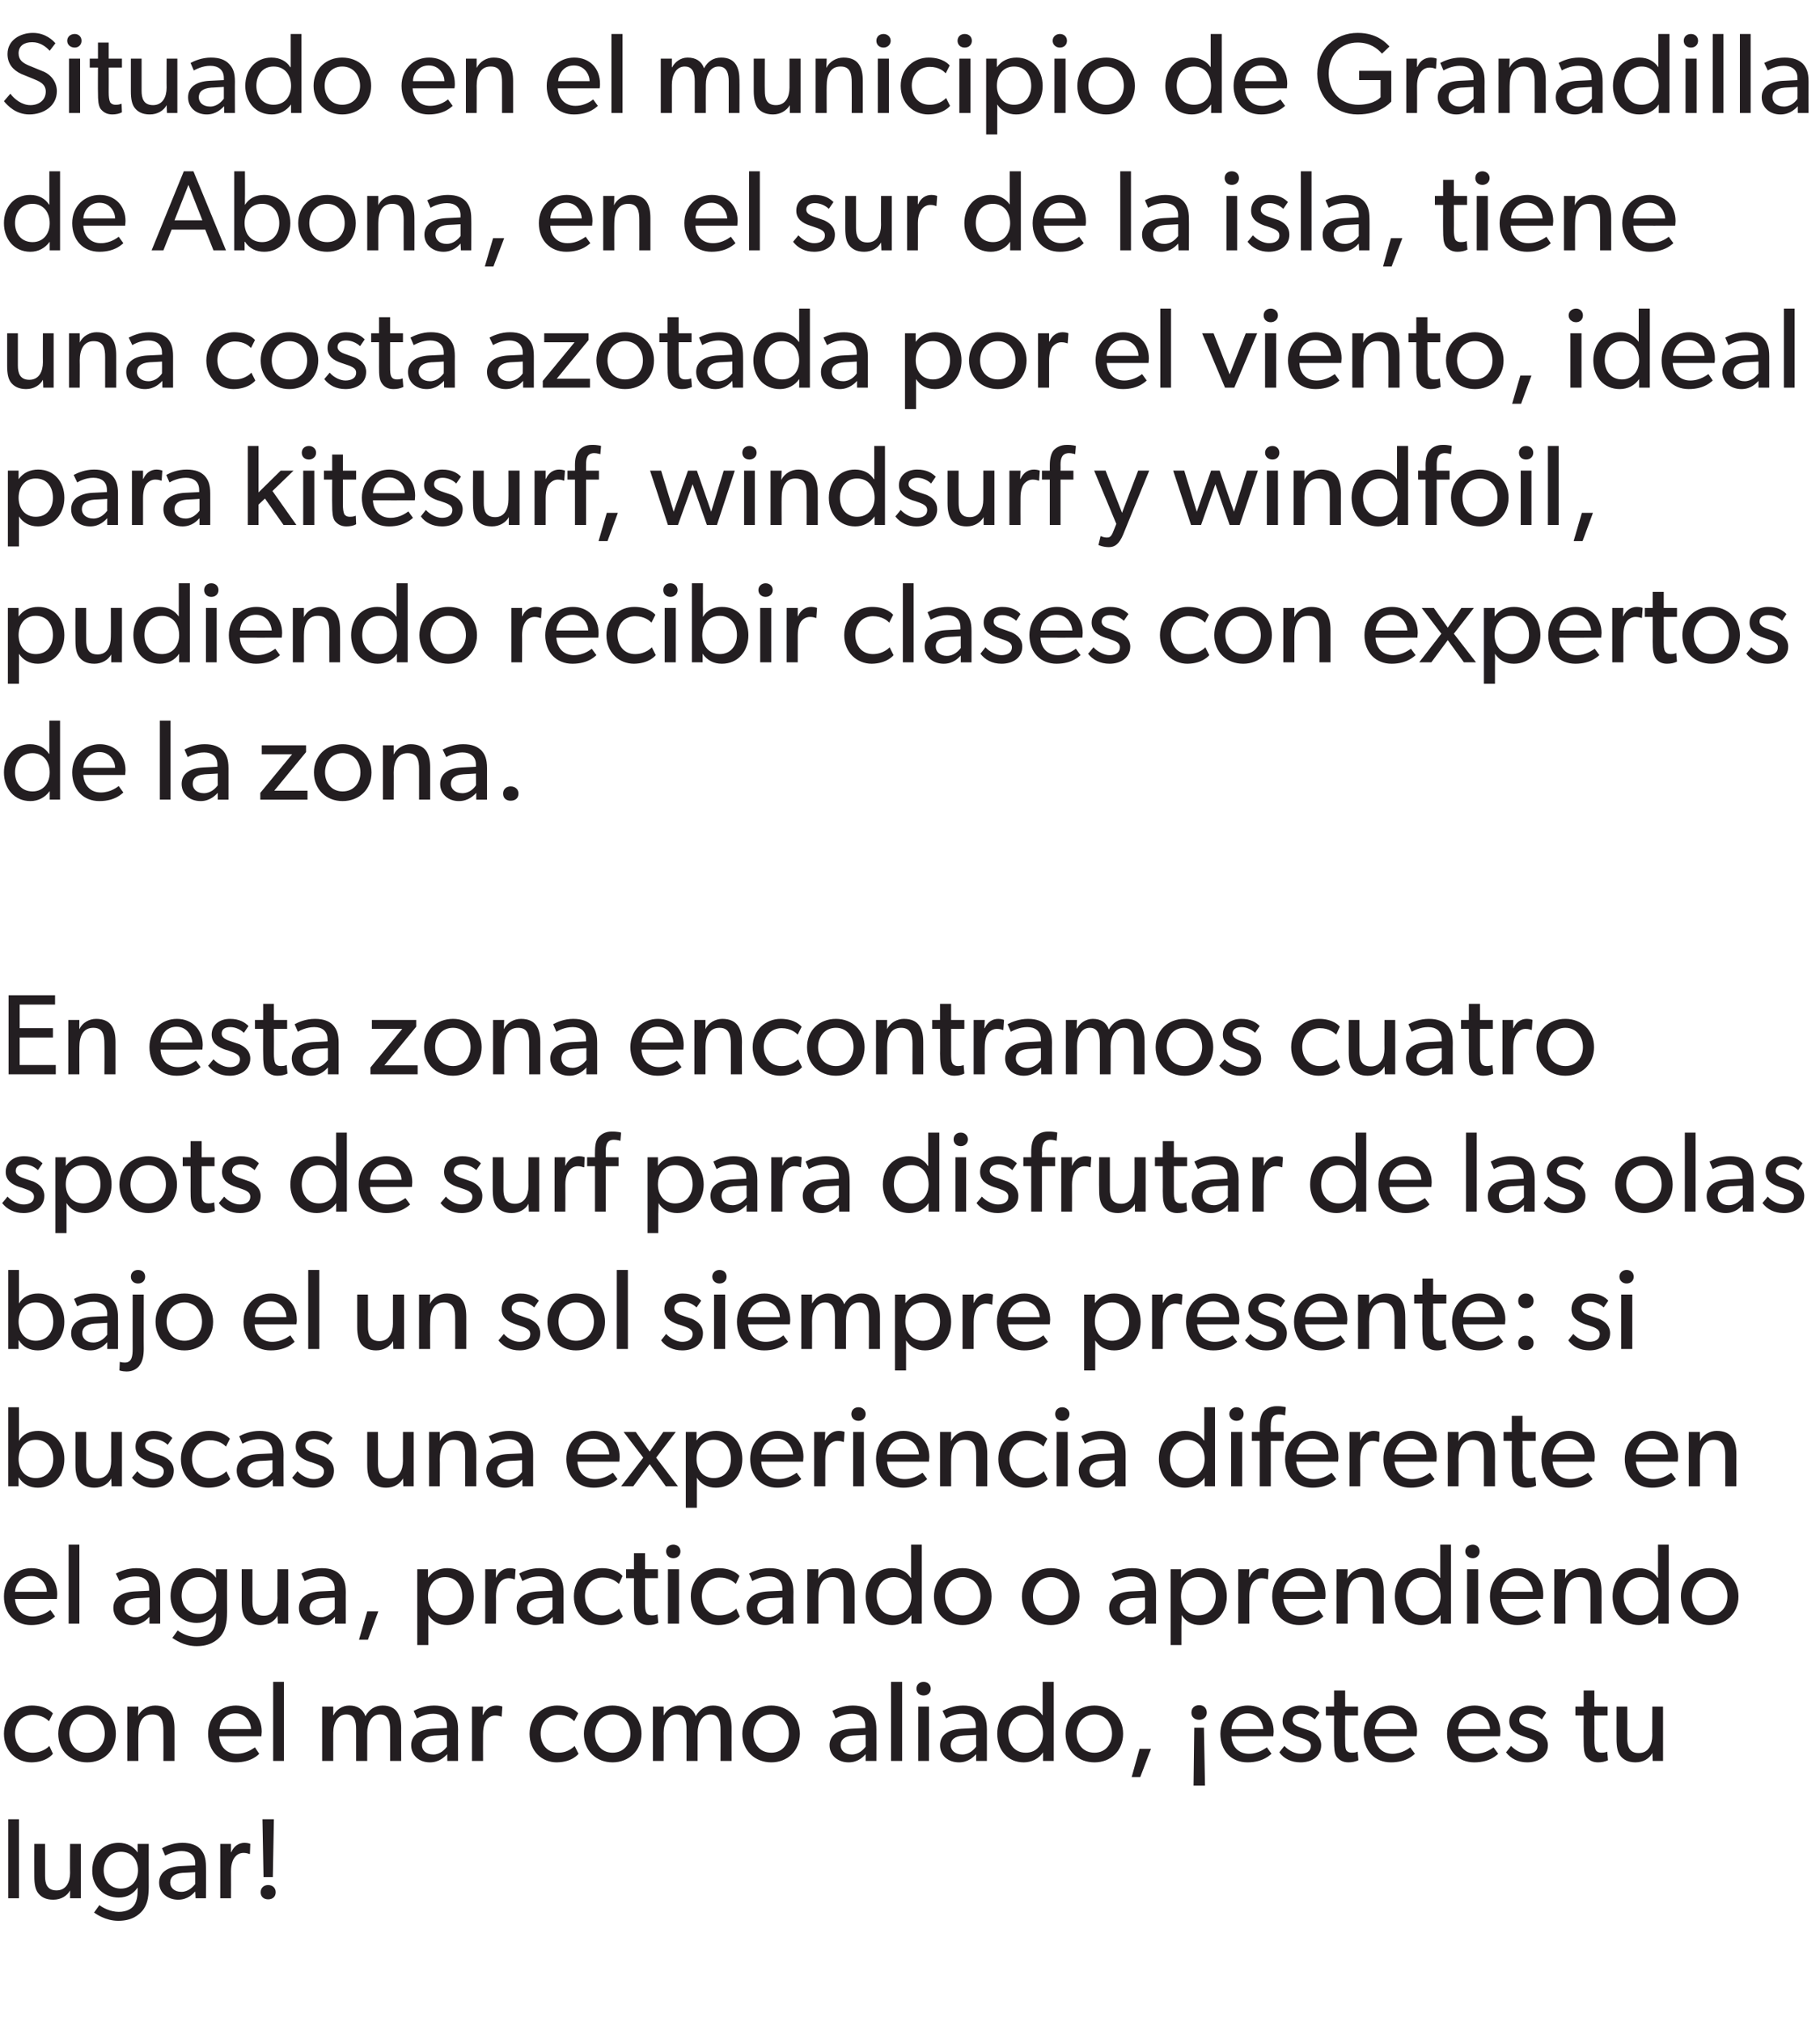 <?xml version="1.0" standalone="no"?><!DOCTYPE svg PUBLIC "-//W3C//DTD SVG 1.1//EN" "http://www.w3.org/Graphics/SVG/1.1/DTD/svg11.dtd"><svg xmlns="http://www.w3.org/2000/svg" version="1.1" width="509px" height="565.4px" viewBox="0 -6 509 565.4" style="top:-6px"><desc>Situado en el municipio de Granadilla de Abona, en el sur de la isla, tiene una costa azotada por el viento, ideal pa...</desc><defs/><g id="Polygon42391"><path d="m5.3 502.7l0 22.1l-3 0l0-22.1l3 0zm9.6 22.5c-2.2 0-3.4-.8-4.2-1.8c-.8-1-1.1-2.5-1.1-4.7c-.03-.01 0-9.1 0-9.1l3 0c0 0 .01 8.96 0 9c0 2 .5 4 3.2 4c2.7 0 3.8-2.3 3.8-4.9c-.05.03 0-8.1 0-8.1l3 0l0 15.2l-3 0c0 0 .02-2.18 0-2.2c-.8 1.5-2.5 2.6-4.7 2.6zm25 3c-1.1 1.3-3 2.9-6.8 2.9c-3.7 0-6.3-2-6.8-2.3c0 0 1.5-2.1 1.5-2.1c.8.7 3.1 1.9 5.4 1.9c2.3 0 3.6-.9 4.2-1.7c.6-.7 1.1-2.2 1.1-4.2c0 0 0-.9 0-.9c-1.1 1.6-2.8 2.8-5.3 2.8c-4 0-7.4-2.8-7.4-7.5c0-5 3.4-7.8 7.4-7.8c2.4 0 4.2 1.1 5.3 2.7c-.04-.03 0 0 0 0l0-2.4l3.1 0c0 0-.03 12 0 12c0 3.4-.6 5.2-1.7 6.6zm-1.3-11.2c0-3-1.8-5.2-4.8-5.2c-3 0-4.8 2.2-4.8 5.2c0 2.8 1.8 5.1 4.8 5.1c3 0 4.8-2.3 4.8-5.1zm11.2 8.2c-2.8 0-5.3-1.8-5.3-4.8c0-2.9 2.5-4.4 6-4.6c0 .01 4.1-.2 4.1-.2c0 0-.04-.56 0-.6c0-2.3-1.6-3.4-3.8-3.4c-2.2 0-4.1 1-4.6 1.3c0 0-.9-2.1-.9-2.1c1.1-.6 3.1-1.5 5.7-1.5c2.5 0 4 .7 5 1.7c1 1.1 1.6 2.4 1.6 5c.03-.03 0 8.8 0 8.8l-2.9 0c0 0-.08-1.92-.1-1.9c-.6.6-2 2.3-4.8 2.3zm-2.2-4.8c0 1.4 1.1 2.6 3.1 2.6c2 0 3.3-1.4 3.9-2.2c-.01-.03 0-3.3 0-3.3c0 0-3.56.23-3.6.2c-2.4.2-3.4 1.2-3.4 2.7zm17-10.8l0 2.3c0 0 .1.04.1 0c.7-1.7 2.1-2.6 3.7-2.6c1.07.01 1.6.3 1.6.3l-.1 2.8c0 0-.17.02-.2 0c-.3-.1-.8-.3-1.6-.3c-1.4 0-2.2.9-2.5 1.3c-.3.4-1 1.6-1 3.8c.04.02 0 7.6 0 7.6l-3 0l0-15.2l3 0zm12-6.9l-.3 16.2l-2.6 0l-.3-16.2l3.2 0zm-1.6 18.4c1.2 0 2.1.8 2.1 2c0 1.3-.9 2-2.1 2c-1.2 0-2.1-.7-2.1-2c0-1.2.9-2 2.1-2z" stroke="none" fill="#231e21"/></g><g id="Polygon42390"><path d="m8.8 486.8c-4.1 0-7.7-3.1-7.7-8c0-4.9 3.7-7.9 7.8-7.9c4 0 5.7 2 5.9 2.2c0 0-1.1 2.2-1.1 2.2c-.5-.5-1.9-1.8-4.6-1.8c-2.7 0-4.9 2-4.9 5.2c0 3.2 2 5.4 4.9 5.4c3 .03 4.7-1.9 4.7-1.9l1 2.2c0 0-1.68 2.35-6 2.4zm15.6-15.9c4.5 0 8 3.2 8 7.9c0 4.8-3.5 8-8 8c-4.6 0-8.1-3.2-8.1-8c0-4.7 3.5-7.9 8.1-7.9zm4.9 7.9c0-3-1.9-5.4-4.9-5.4c-3.1 0-5 2.4-5 5.4c0 3 1.9 5.3 5 5.3c3 0 4.9-2.3 4.9-5.3zm9.4-7.6c0 0-.07 2.57-.1 2.6c.9-1.8 2.8-2.9 4.8-2.9c4.3 0 5.4 2.9 5.4 6.5c0 .01 0 9 0 9l-3.1 0c0 0 .03-8.48 0-8.5c0-2.5-.4-4.5-3.1-4.5c-2.9 0-3.9 2.4-3.9 5.4c-.04-.05 0 7.6 0 7.6l-3.1 0l0-15.2l3.1 0zm27.2 15.6c-4.6 0-7.7-3.2-7.7-8c0-4.8 3.5-7.9 7.8-7.9c4.2 0 7.2 3 7.2 7.3c-.05.55-.1 1.3-.1 1.3c0 0-11.76.02-11.8 0c.2 3 2.1 4.9 4.9 4.9c2.9 0 4.7-1.6 5.1-1.8c0 0 1.2 1.8 1.2 1.8c-.1.1-2.1 2.4-6.6 2.4zm0-13.7c-3.1 0-4.4 2.5-4.5 4.4c0 0 8.8 0 8.8 0c0-1.7-1.3-4.4-4.3-4.4zm13.5-8.8l0 22.1l-3 0l0-22.1l3 0zm13.8 6.9l0 2.4c0 0 .08 0 .1 0c.7-1.4 2.3-2.7 4.4-2.7c2.2 0 3.8 1 4.5 3c1-1.9 2.7-3 4.8-3c4.1 0 5.2 3 5.2 6.3c-.04-.02 0 9.2 0 9.2l-3.1 0c0 0 .02-8.86 0-8.9c0-1.7-.3-4.1-2.8-4.1c-2.4 0-3.6 2.4-3.6 5.1c-.01 0 0 7.9 0 7.9l-3.1 0c0 0 .01-8.86 0-8.9c0-2.2-.5-4.1-2.7-4.1c-2.5 0-3.7 2.4-3.7 5.1c.01 0 0 7.9 0 7.9l-3.1 0l0-15.2l3.1 0zm27 15.6c-2.8 0-5.2-1.8-5.2-4.8c0-2.9 2.4-4.4 5.9-4.6c.03.01 4.1-.2 4.1-.2c0 0-.01-.56 0-.6c0-2.3-1.6-3.4-3.8-3.4c-2.2 0-4 1-4.6 1.3c0 0-.9-2.1-.9-2.1c1.1-.6 3.2-1.5 5.7-1.5c2.5 0 4 .7 5 1.7c1.1 1.1 1.7 2.4 1.7 5c-.04-.03 0 8.8 0 8.8l-3 0c0 0-.05-1.92 0-1.9c-.7.6-2.1 2.3-4.9 2.3zm-2.2-4.8c0 1.4 1.1 2.6 3.2 2.6c1.9 0 3.2-1.4 3.8-2.2c.02-.03 0-3.3 0-3.3c0 0-3.53.23-3.5.2c-2.5.2-3.5 1.2-3.5 2.7zm17.1-10.8l-.1 2.3c0 0 .13.04.1 0c.8-1.7 2.1-2.6 3.8-2.6c1 .01 1.6.3 1.6.3l-.2 2.8c0 0-.14.02-.1 0c-.3-.1-.9-.3-1.7-.3c-1.4 0-2.2.9-2.5 1.3c-.3.4-.9 1.6-.9 3.8c-.03.02 0 7.6 0 7.6l-3.1 0l0-15.2l3.1 0zm20.6 15.6c-4.1 0-7.6-3.1-7.6-8c0-4.9 3.7-7.9 7.7-7.9c4.1 0 5.8 2 5.9 2.2c0 0-1.1 2.2-1.1 2.2c-.5-.5-1.8-1.8-4.5-1.8c-2.7 0-4.9 2-4.9 5.2c0 3.2 1.9 5.4 4.9 5.4c2.97.03 4.6-1.9 4.6-1.9l1.1 2.2c0 0-1.71 2.35-6.1 2.4zm15.6-15.9c4.5 0 8.1 3.2 8.1 7.9c0 4.8-3.6 8-8.1 8c-4.5 0-8-3.2-8-8c0-4.7 3.5-7.9 8-7.9zm5 7.9c0-3-1.9-5.4-5-5.4c-3 0-4.9 2.4-4.9 5.4c0 3 1.9 5.3 4.9 5.3c3.1 0 5-2.3 5-5.3zm9.3-7.6l0 2.4c0 0 .09 0 .1 0c.7-1.4 2.4-2.7 4.4-2.7c2.2 0 3.8 1 4.5 3c1-1.9 2.7-3 4.8-3c4.1 0 5.2 3 5.2 6.3c-.03-.02 0 9.2 0 9.2l-3.1 0c0 0 .03-8.86 0-8.9c0-1.7-.3-4.1-2.8-4.1c-2.4 0-3.6 2.4-3.6 5.1c0 0 0 7.9 0 7.9l-3.1 0c0 0 .03-8.86 0-8.9c0-2.2-.5-4.1-2.7-4.1c-2.5 0-3.7 2.4-3.7 5.1c.03 0 0 7.9 0 7.9l-3 0l0-15.2l3 0zm30.1-.3c4.5 0 8 3.2 8 7.9c0 4.8-3.5 8-8 8c-4.5 0-8.1-3.2-8.1-8c0-4.7 3.6-7.9 8.1-7.9zm4.9 7.9c0-3-1.9-5.4-4.9-5.4c-3.1 0-5 2.4-5 5.4c0 3 1.9 5.3 5 5.3c3 0 4.9-2.3 4.9-5.3zm16.7 8c-2.8 0-5.3-1.8-5.3-4.8c0-2.9 2.5-4.4 6-4.6c-.02.01 4-.2 4-.2c0 0 .04-.56 0-.6c0-2.3-1.5-3.4-3.7-3.4c-2.2 0-4.1 1-4.6 1.3c0 0-.9-2.1-.9-2.1c1.1-.6 3.1-1.5 5.7-1.5c2.5 0 4 .7 5 1.7c1 1.1 1.6 2.4 1.6 5c.02-.03 0 8.8 0 8.8l-3 0c0 0 .01-1.92 0-1.9c-.6.6-2 2.3-4.8 2.3zm-2.2-4.8c0 1.4 1.1 2.6 3.1 2.6c2 0 3.3-1.4 3.9-2.2c-.02-.03 0-3.3 0-3.3c0 0-3.58.23-3.6.2c-2.4.2-3.4 1.2-3.4 2.7zm17.2-17.7l0 22.1l-3.1 0l0-22.1l3.1 0zm6 0c1.2 0 2 .8 2 1.9c0 1.1-.8 1.9-2 1.9c-1.2 0-2-.8-2-1.9c0-1.1.8-1.9 2-1.9zm1.5 6.9l0 15.2l-3 0l0-15.2l3 0zm8.4 15.6c-2.9 0-5.3-1.8-5.3-4.8c0-2.9 2.4-4.4 6-4.6c-.04.01 4-.2 4-.2c0 0 .02-.56 0-.6c0-2.3-1.5-3.4-3.8-3.4c-2.2 0-4 1-4.5 1.3c0 0-1-2.1-1-2.1c1.2-.6 3.2-1.5 5.7-1.5c2.6 0 4 .7 5.1 1.7c1 1.1 1.6 2.4 1.6 5c0-.03 0 8.8 0 8.8l-3 0c0 0-.01-1.92 0-1.9c-.6.6-2.1 2.3-4.8 2.3zm-2.3-4.8c0 1.4 1.2 2.6 3.2 2.6c2 0 3.3-1.4 3.9-2.2c-.04-.03 0-3.3 0-3.3c0 0-3.6.23-3.6.2c-2.5.2-3.5 1.2-3.5 2.7zm25.8 2c-1.2 1.8-3.2 2.8-5.4 2.8c-4.5 0-7.4-3.5-7.4-8c0-4.5 2.9-7.9 7.3-7.9c2.5 0 4.3 1.1 5.3 2.7c.05-.03.1 0 .1 0l0-9.3l3.1 0l0 22.1l-3 0c0 0 .01-2.43 0-2.4zm0-5.2c0-3.1-1.8-5.4-4.8-5.4c-3.1 0-4.9 2.3-4.9 5.4c0 3 1.8 5.3 4.9 5.3c3 0 4.8-2.3 4.8-5.3zm14.4-7.9c4.5 0 8 3.2 8 7.9c0 4.8-3.5 8-8 8c-4.6 0-8.1-3.2-8.1-8c0-4.7 3.5-7.9 8.1-7.9zm4.9 7.9c0-3-1.9-5.4-4.9-5.4c-3.1 0-5 2.4-5 5.4c0 3 1.9 5.3 5 5.3c3 0 4.9-2.3 4.9-5.3zm10.9 4.2l-3 7.9l-2.4 0l2.2-7.9l3.2 0zm13.5-12.2c1.2 0 2.1.8 2.1 2.1c0 1.2-.9 2-2.1 2c-1.3 0-2.2-.8-2.2-2c0-1.3.9-2.1 2.2-2.1zm1.3 6.3l.3 16.2l-3.2 0l.2-16.2l2.7 0zm12.2 9.7c-4.5 0-7.6-3.2-7.6-8c0-4.8 3.5-7.9 7.7-7.9c4.2 0 7.2 3 7.2 7.3c-.01.55-.1 1.3-.1 1.3c0 0-11.72.02-11.7 0c.1 3 2.1 4.9 4.9 4.9c2.8 0 4.6-1.6 5-1.8c0 0 1.3 1.8 1.3 1.8c-.2.1-2.2 2.4-6.7 2.4zm0-13.7c-3 0-4.4 2.5-4.5 4.4c0 0 8.9 0 8.9 0c-.1-1.7-1.3-4.4-4.4-4.4zm10.3 9.1c1.3 1.4 3.1 2.2 4.5 2.2c1.4 0 2.9-.5 2.9-2.2c0-1.5-1.7-1.9-3.4-2.5c0 0-.7-.2-.7-.2c-2-.7-3.8-1.8-3.8-4.2c0-2.9 2.4-4.4 5.1-4.4c2.7 0 4.3 1 5.2 2c0 0-1.3 1.9-1.3 1.9c-.9-.9-2.3-1.6-3.8-1.6c-1.5 0-2.4.6-2.4 1.8c0 1.3 1.4 1.8 2.9 2.3c0 0 2.1.7 2.1.7c1.7.8 3 2 3 4c0 3.2-2.7 4.8-5.8 4.8c-2.6 0-4.7-1.1-5.9-2.8c-.05.03 1.4-1.8 1.4-1.8c0 0 .03.04 0 0zm20.7 4c-.8.4-1.8.6-2.8.6c-1.6 0-2.6-.7-3.3-1.6c-.6-1-.7-2.2-.7-4.6c-.02.04 0-6.9 0-6.9l-2.3 0l0-2.5l2.3 0l0-4.5l3.1 0l0 4.5l3.6 0l0 2.5l-3.6 0c0 0-.05 6.88 0 6.9c0 1.3 0 2.1.3 2.8c.3.4.7.7 1.6.7c.9.03 1.6-.3 1.6-.3l.2 2.4c0 0-.03.04 0 0zm9.1.6c-4.5 0-7.6-3.2-7.6-8c0-4.8 3.5-7.9 7.7-7.9c4.2 0 7.2 3 7.2 7.3c.01.55-.1 1.3-.1 1.3c0 0-11.69.02-11.7 0c.2 3 2.1 4.9 4.9 4.9c2.8 0 4.7-1.6 5-1.8c0 0 1.3 1.8 1.3 1.8c-.2.1-2.1 2.4-6.7 2.4zm0-13.7c-3 0-4.4 2.5-4.5 4.4c0 0 8.9 0 8.9 0c0-1.7-1.3-4.4-4.4-4.4zm23.3 13.7c-4.5 0-7.6-3.2-7.6-8c0-4.8 3.5-7.9 7.7-7.9c4.2 0 7.2 3 7.2 7.3c.01.55-.1 1.3-.1 1.3c0 0-11.7.02-11.7 0c.2 3 2.1 4.9 4.9 4.9c2.8 0 4.7-1.6 5-1.8c0 0 1.3 1.8 1.3 1.8c-.2.1-2.1 2.4-6.7 2.4zm0-13.7c-3 0-4.4 2.5-4.5 4.4c0 0 8.9 0 8.9 0c0-1.7-1.3-4.4-4.4-4.4zm10.3 9.1c1.3 1.4 3.1 2.2 4.5 2.2c1.4 0 2.9-.5 2.9-2.2c0-1.5-1.7-1.9-3.4-2.5c0 0-.6-.2-.6-.2c-2.1-.7-3.9-1.8-3.9-4.2c0-2.9 2.5-4.4 5.2-4.4c2.6 0 4.2 1 5.1 2c0 0-1.2 1.9-1.2 1.9c-.9-.9-2.4-1.6-3.9-1.6c-1.5 0-2.4.6-2.4 1.8c0 1.3 1.5 1.8 3 2.3c0 0 2 .7 2 .7c1.7.8 3 2 3 4c0 3.2-2.7 4.8-5.8 4.8c-2.6 0-4.6-1.1-5.9-2.8c-.02.03 1.4-1.8 1.4-1.8c0 0 .05.04 0 0zm27.1 4c-.8.4-1.8.6-2.8.6c-1.6 0-2.6-.7-3.3-1.6c-.6-1-.7-2.2-.7-4.6c-.03.04 0-6.9 0-6.9l-2.3 0l0-2.5l2.3 0l0-4.5l3 0l0 4.5l3.7 0l0 2.5l-3.7 0c0 0 .04 6.88 0 6.9c0 1.3.1 2.1.4 2.8c.3.4.7.7 1.6.7c.89.03 1.6-.3 1.6-.3l.2 2.4c0 0-.04.04 0 0zm7.7.6c-2.1 0-3.4-.8-4.2-1.8c-.8-1-1.1-2.5-1.1-4.7c-.01-.01 0-9.1 0-9.1l3 0c0 0 .03 8.96 0 9c0 2 .5 4 3.2 4c2.7 0 3.8-2.3 3.8-4.9c-.03.03 0-8.1 0-8.1l3 0l0 15.2l-2.9 0c0 0-.06-2.18-.1-2.2c-.8 1.5-2.5 2.6-4.7 2.6z" stroke="none" fill="#231e21"/></g><g id="Polygon42389"><path d="m8.7 448.4c-4.5 0-7.6-3.2-7.6-8c0-4.8 3.5-7.9 7.7-7.9c4.2 0 7.2 3 7.2 7.3c0 .55-.1 1.3-.1 1.3c0 0-11.71.02-11.7 0c.2 3 2.1 4.9 4.9 4.9c2.8 0 4.7-1.6 5-1.8c0 0 1.3 1.8 1.3 1.8c-.2.1-2.2 2.4-6.7 2.4zm0-13.7c-3 0-4.4 2.5-4.5 4.4c0 0 8.9 0 8.9 0c0-1.7-1.3-4.4-4.4-4.4zm13.5-8.8l0 22.1l-3 0l0-22.1l3 0zm14.8 22.5c-2.9 0-5.3-1.8-5.3-4.8c0-2.9 2.4-4.4 6-4.6c-.04.01 4-.2 4-.2c0 0 .03-.56 0-.6c0-2.3-1.5-3.4-3.7-3.4c-2.3 0-4.1 1-4.6 1.3c0 0-1-2.1-1-2.1c1.2-.6 3.2-1.5 5.7-1.5c2.6 0 4 .7 5.1 1.7c1 1.1 1.6 2.4 1.6 5c0-.03 0 8.8 0 8.8l-3 0c0 0-.01-1.92 0-1.9c-.6.6-2.1 2.3-4.8 2.3zm-2.2-4.8c0 1.4 1.1 2.6 3.1 2.6c2 0 3.3-1.4 3.9-2.2c-.04-.03 0-3.3 0-3.3c0 0-3.59.23-3.6.2c-2.5.2-3.4 1.2-3.4 2.7zm27 7.8c-1.1 1.3-3 2.9-6.8 2.9c-3.7 0-6.3-2-6.8-2.3c0 0 1.5-2.1 1.5-2.1c.8.7 3.1 1.9 5.4 1.9c2.3 0 3.6-.9 4.2-1.7c.6-.7 1.1-2.2 1.1-4.2c0 0 0-.9 0-.9c-1.1 1.6-2.8 2.8-5.4 2.8c-3.9 0-7.3-2.8-7.3-7.5c0-5 3.4-7.8 7.3-7.8c2.5 0 4.3 1.1 5.4 2.7c-.05-.03 0 0 0 0l0-2.4l3.1 0c0 0-.04 12 0 12c0 3.4-.6 5.2-1.7 6.6zm-1.3-11.2c0-3-1.8-5.2-4.8-5.2c-3.1 0-4.9 2.2-4.9 5.2c0 2.8 1.8 5.1 4.9 5.1c3 0 4.8-2.3 4.8-5.1zm12.4 8.2c-2.1 0-3.4-.8-4.2-1.8c-.8-1-1.1-2.5-1.1-4.7c-.02-.01 0-9.1 0-9.1l3 0c0 0 .02 8.96 0 9c0 2 .5 4 3.2 4c2.7 0 3.8-2.3 3.8-4.9c-.03.03 0-8.1 0-8.1l3 0l0 15.2l-2.9 0c0 0-.07-2.18-.1-2.2c-.8 1.5-2.5 2.6-4.7 2.6zm15.9 0c-2.8 0-5.2-1.8-5.2-4.8c0-2.9 2.4-4.4 5.9-4.6c.03.01 4.1-.2 4.1-.2c0 0 0-.56 0-.6c0-2.3-1.6-3.4-3.8-3.4c-2.2 0-4 1-4.6 1.3c0 0-.9-2.1-.9-2.1c1.1-.6 3.2-1.5 5.7-1.5c2.5 0 4 .7 5 1.7c1.1 1.1 1.7 2.4 1.7 5c-.03-.03 0 8.8 0 8.8l-3 0c0 0-.04-1.92 0-1.9c-.6.6-2.1 2.3-4.9 2.3zm-2.2-4.8c0 1.4 1.1 2.6 3.2 2.6c1.9 0 3.3-1.4 3.8-2.2c.03-.03 0-3.3 0-3.3c0 0-3.52.23-3.5.2c-2.5.2-3.5 1.2-3.5 2.7zm19.2 1l-2.9 7.9l-2.5 0l2.3-7.9l3.1 0zm13.9-11.8c0 0-.02 2.4 0 2.4c1.3-1.8 3.2-2.7 5.4-2.7c4.5 0 7.4 3.4 7.4 7.9c0 4.5-2.9 8-7.4 8c-2.4 0-4.2-1.1-5.3-2.8c.04.03 0 3.1 0 3.1l0 5.3l-3.1 0l0-21.2l3 0zm9.6 7.6c0-3.1-1.8-5.4-4.8-5.4c-3 0-4.8 2.3-4.8 5.4c0 3 1.8 5.3 4.8 5.3c3 0 4.8-2.3 4.8-5.3zm9.4-7.6l0 2.3c0 0 .11.04.1 0c.7-1.7 2.1-2.6 3.8-2.6c.98.01 1.6.3 1.6.3l-.2 2.8c0 0-.16.02-.2 0c-.3-.1-.8-.3-1.6-.3c-1.4 0-2.2.9-2.5 1.3c-.3.4-1 1.6-1 3.8c.05.02 0 7.6 0 7.6l-3 0l0-15.2l3 0zm11 15.6c-2.8 0-5.2-1.8-5.2-4.8c0-2.9 2.4-4.4 5.9-4.6c.03.01 4.1-.2 4.1-.2c0 0-.01-.56 0-.6c0-2.3-1.6-3.4-3.8-3.4c-2.2 0-4 1-4.6 1.3c0 0-.9-2.1-.9-2.1c1.1-.6 3.2-1.5 5.7-1.5c2.5 0 4 .7 5 1.7c1.1 1.1 1.7 2.4 1.7 5c-.03-.03 0 8.8 0 8.8l-3 0c0 0-.04-1.92 0-1.9c-.7.6-2.1 2.3-4.9 2.3zm-2.2-4.8c0 1.4 1.1 2.6 3.2 2.6c1.9 0 3.2-1.4 3.8-2.2c.03-.03 0-3.3 0-3.3c0 0-3.53.23-3.5.2c-2.5.2-3.5 1.2-3.5 2.7zm20.7 4.8c-4.1 0-7.7-3.1-7.7-8c0-4.9 3.7-7.9 7.8-7.9c4 0 5.7 2 5.8 2.2c0 0-1 2.2-1 2.2c-.6-.5-1.9-1.8-4.6-1.8c-2.7 0-4.9 2-4.9 5.2c0 3.2 2 5.4 4.9 5.4c2.99.03 4.6-1.9 4.6-1.9l1.1 2.2c0 0-1.69 2.35-6 2.4zm15.9-.6c-.8.4-1.7.6-2.8.6c-1.6 0-2.6-.7-3.2-1.6c-.7-1-.8-2.2-.8-4.6c.01.04 0-6.9 0-6.9l-2.2 0l0-2.5l2.2 0l0-4.5l3.1 0l0 4.5l3.6 0l0 2.5l-3.6 0c0 0-.02 6.88 0 6.9c0 1.3 0 2.1.4 2.8c.2.4.7.7 1.5.7c.93.03 1.6-.3 1.6-.3l.2 2.4c0 0-.01.04 0 0zm4.2-21.9c1.2 0 2 .8 2 1.9c0 1.1-.8 1.9-2 1.9c-1.2 0-2-.8-2-1.9c0-1.1.8-1.9 2-1.9zm1.6 6.9l0 15.2l-3.1 0l0-15.2l3.1 0zm11 15.6c-4.1 0-7.7-3.1-7.7-8c0-4.9 3.7-7.9 7.8-7.9c4 0 5.7 2 5.8 2.2c0 0-1 2.2-1 2.2c-.6-.5-1.9-1.8-4.6-1.8c-2.7 0-4.9 2-4.9 5.2c0 3.2 2 5.4 4.9 5.4c2.99.03 4.7-1.9 4.7-1.9l1 2.2c0 0-1.69 2.35-6 2.4zm13.1 0c-2.8 0-5.2-1.8-5.2-4.8c0-2.9 2.4-4.4 5.9-4.6c.02.01 4.1-.2 4.1-.2c0 0-.02-.56 0-.6c0-2.3-1.6-3.4-3.8-3.4c-2.2 0-4.1 1-4.6 1.3c0 0-.9-2.1-.9-2.1c1.1-.6 3.2-1.5 5.7-1.5c2.5 0 4 .7 5 1.7c1 1.1 1.7 2.4 1.7 5c-.05-.03 0 8.8 0 8.8l-3 0c0 0-.06-1.92-.1-1.9c-.6.6-2 2.3-4.8 2.3zm-2.2-4.8c0 1.4 1.1 2.6 3.1 2.6c2 0 3.3-1.4 3.9-2.2c.01-.03 0-3.3 0-3.3c0 0-3.54.23-3.5.2c-2.5.2-3.5 1.2-3.5 2.7zm17.1-10.8c0 0-.07 2.57-.1 2.6c.9-1.8 2.8-2.9 4.8-2.9c4.3 0 5.4 2.9 5.4 6.5c0 .01 0 9 0 9l-3.1 0c0 0 .03-8.48 0-8.5c0-2.5-.4-4.5-3.1-4.5c-2.9 0-3.9 2.4-3.9 5.4c-.04-.05 0 7.6 0 7.6l-3.1 0l0-15.2l3.1 0zm26 12.8c-1.3 1.8-3.2 2.8-5.4 2.8c-4.5 0-7.4-3.5-7.4-8c0-4.5 2.9-7.9 7.3-7.9c2.5 0 4.3 1.1 5.3 2.7c.01-.03.1 0 .1 0l0-9.3l3 0l0 22.1l-2.9 0c0 0-.03-2.43 0-2.4zm0-5.2c0-3.1-1.8-5.4-4.9-5.4c-3 0-4.8 2.3-4.8 5.4c0 3 1.8 5.3 4.8 5.3c3.1 0 4.9-2.3 4.9-5.3zm14.3-7.9c4.6 0 8.1 3.2 8.1 7.9c0 4.8-3.5 8-8.1 8c-4.5 0-8-3.2-8-8c0-4.7 3.5-7.9 8-7.9zm5 7.9c0-3-1.9-5.4-5-5.4c-3 0-4.9 2.4-4.9 5.4c0 3 1.9 5.3 4.9 5.3c3.1 0 5-2.3 5-5.3zm19.7-7.9c4.5 0 8 3.2 8 7.9c0 4.8-3.5 8-8 8c-4.6 0-8.1-3.2-8.1-8c0-4.7 3.5-7.9 8.1-7.9zm4.9 7.9c0-3-1.9-5.4-4.9-5.4c-3.1 0-5 2.4-5 5.4c0 3 1.9 5.3 5 5.3c3 0 4.9-2.3 4.9-5.3zm16.6 8c-2.8 0-5.2-1.8-5.2-4.8c0-2.9 2.4-4.4 6-4.6c-.05.01 4-.2 4-.2c0 0 .02-.56 0-.6c0-2.3-1.6-3.4-3.8-3.4c-2.2 0-4 1-4.5 1.3c0 0-1-2.1-1-2.1c1.2-.6 3.2-1.5 5.7-1.5c2.6 0 4 .7 5.1 1.7c1 1.1 1.6 2.4 1.6 5c-.01-.03 0 8.8 0 8.8l-3 0c0 0-.02-1.92 0-1.9c-.6.6-2.1 2.3-4.9 2.3zm-2.2-4.8c0 1.4 1.2 2.6 3.2 2.6c2 0 3.3-1.4 3.8-2.2c.05-.03 0-3.3 0-3.3c0 0-3.5.23-3.5.2c-2.5.2-3.5 1.2-3.5 2.7zm17.1-10.8c0 0 0 2.4 0 2.4c1.3-1.8 3.2-2.7 5.5-2.7c4.4 0 7.3 3.4 7.3 7.9c0 4.5-2.9 8-7.4 8c-2.4 0-4.2-1.1-5.2-2.8c-.04.03-.1 3.1-.1 3.1l0 5.3l-3 0l0-21.2l2.9 0zm9.7 7.6c0-3.1-1.8-5.4-4.9-5.4c-3 0-4.8 2.3-4.8 5.4c0 3 1.8 5.3 4.8 5.3c3.1 0 4.9-2.3 4.9-5.3zm9.4-7.6l-.1 2.3c0 0 .13.04.1 0c.8-1.7 2.1-2.6 3.8-2.6c1 .01 1.6.3 1.6.3l-.2 2.8c0 0-.14.02-.1 0c-.3-.1-.9-.3-1.7-.3c-1.4 0-2.2.9-2.5 1.3c-.3.4-.9 1.6-.9 3.8c-.03.02 0 7.6 0 7.6l-3.1 0l0-15.2l3.1 0zm14 15.6c-4.5 0-7.6-3.2-7.6-8c0-4.8 3.5-7.9 7.7-7.9c4.3 0 7.2 3 7.2 7.3c.05.55-.1 1.3-.1 1.3c0 0-11.66.02-11.7 0c.2 3 2.1 4.9 4.9 4.9c2.9 0 4.7-1.6 5.1-1.8c0 0 1.2 1.8 1.2 1.8c-.2.1-2.1 2.4-6.7 2.4zm0-13.7c-3 0-4.3 2.5-4.4 4.4c0 0 8.8 0 8.8 0c0-1.7-1.3-4.4-4.4-4.4zm13.5-1.9c0 0-.07 2.57-.1 2.6c.9-1.8 2.8-2.9 4.8-2.9c4.3 0 5.4 2.9 5.4 6.5c0 .01 0 9 0 9l-3.1 0c0 0 .03-8.48 0-8.5c0-2.5-.4-4.5-3.1-4.5c-2.9 0-3.9 2.4-3.9 5.4c-.04-.05 0 7.6 0 7.6l-3.1 0l0-15.2l3.1 0zm26 12.8c-1.3 1.8-3.2 2.8-5.4 2.8c-4.5 0-7.4-3.5-7.4-8c0-4.5 2.9-7.9 7.3-7.9c2.5 0 4.3 1.1 5.3 2.7c.01-.03.1 0 .1 0l0-9.3l3 0l0 22.1l-2.9 0c0 0-.03-2.43 0-2.4zm0-5.2c0-3.1-1.8-5.4-4.9-5.4c-3 0-4.8 2.3-4.8 5.4c0 3 1.8 5.3 4.8 5.3c3.1 0 4.9-2.3 4.9-5.3zm9-14.5c1.1 0 1.9.8 1.9 1.9c0 1.1-.8 1.9-1.9 1.9c-1.2 0-2.1-.8-2.1-1.9c0-1.1.9-1.9 2.1-1.9zm1.5 6.9l0 15.2l-3.1 0l0-15.2l3.1 0zm10.9 15.6c-4.5 0-7.6-3.2-7.6-8c0-4.8 3.5-7.9 7.7-7.9c4.3 0 7.2 3 7.2 7.3c.04.55-.1 1.3-.1 1.3c0 0-11.67.02-11.7 0c.2 3 2.1 4.9 4.9 4.9c2.9 0 4.7-1.6 5.1-1.8c0 0 1.2 1.8 1.2 1.8c-.2.1-2.1 2.4-6.7 2.4zm0-13.7c-3 0-4.3 2.5-4.4 4.4c0 0 8.8 0 8.8 0c0-1.7-1.3-4.4-4.4-4.4zm13.5-1.9c0 0-.07 2.57-.1 2.6c.9-1.8 2.8-2.9 4.8-2.9c4.3 0 5.4 2.9 5.4 6.5c0 .01 0 9 0 9l-3.1 0c0 0 .02-8.48 0-8.5c0-2.5-.4-4.5-3.1-4.5c-2.9 0-3.9 2.4-3.9 5.4c-.05-.05 0 7.6 0 7.6l-3.1 0l0-15.2l3.1 0zm26 12.8c-1.3 1.8-3.2 2.8-5.4 2.8c-4.6 0-7.4-3.5-7.4-8c0-4.5 2.8-7.9 7.3-7.9c2.5 0 4.3 1.1 5.3 2.7c.01-.03.1 0 .1 0l0-9.3l3 0l0 22.1l-2.9 0c0 0-.03-2.43 0-2.4zm0-5.2c0-3.1-1.8-5.4-4.9-5.4c-3 0-4.8 2.3-4.8 5.4c0 3 1.8 5.3 4.8 5.3c3.1 0 4.9-2.3 4.9-5.3zm14.3-7.9c4.5 0 8.1 3.2 8.1 7.9c0 4.8-3.6 8-8.1 8c-4.5 0-8-3.2-8-8c0-4.7 3.5-7.9 8-7.9zm5 7.9c0-3-1.9-5.4-5-5.4c-3 0-4.9 2.4-4.9 5.4c0 3 1.9 5.3 4.9 5.3c3.1 0 5-2.3 5-5.3z" stroke="none" fill="#231e21"/></g><g id="Polygon42388"><path d="m5.3 387.5c0 0 .01 7.65 0 7.6c0 .5 0 1.3 0 1.8c1.1-1.9 3.1-2.8 5.4-2.8c4.4 0 7.3 3.4 7.3 7.9c0 4.5-2.9 8-7.4 8c-2.2 0-4.1-.9-5.3-2.8c-.02 0-.1 0-.1 0l0 2.4l-2.9 0l0-22.1l3 0zm9.6 14.5c0-3.1-1.8-5.4-4.9-5.4c-3 0-4.8 2.3-4.8 5.4c0 3 1.8 5.3 4.8 5.3c3.1 0 4.9-2.3 4.9-5.3zm11.5 8c-2.1 0-3.4-.8-4.2-1.8c-.8-1-1.1-2.5-1.1-4.7c-.01-.01 0-9.1 0-9.1l3 0c0 0 .03 8.96 0 9c0 2 .5 4 3.2 4c2.7 0 3.8-2.3 3.8-4.9c-.03.03 0-8.1 0-8.1l3 0l0 15.2l-2.9 0c0 0-.06-2.18-.1-2.2c-.8 1.5-2.5 2.6-4.7 2.6zm12-4.6c1.2 1.4 3 2.2 4.4 2.2c1.5 0 3-.5 3-2.2c0-1.5-1.8-1.9-3.5-2.5c0 0-.6-.2-.6-.2c-2.1-.7-3.8-1.8-3.8-4.2c0-2.9 2.4-4.4 5.1-4.4c2.7 0 4.2 1 5.2 2c0 0-1.3 1.9-1.3 1.9c-.9-.9-2.4-1.6-3.9-1.6c-1.4 0-2.4.6-2.4 1.8c0 1.3 1.5 1.8 3 2.3c0 0 2 .7 2 .7c1.7.8 3 2 3 4c0 3.2-2.7 4.8-5.8 4.8c-2.5 0-4.6-1.1-5.9-2.8c0 .03 1.5-1.8 1.5-1.8c0 0-.03.04 0 0zm19.9 4.6c-4.1 0-7.7-3.1-7.7-8c0-4.9 3.7-7.9 7.8-7.9c4 0 5.7 2 5.9 2.2c0 0-1.1 2.2-1.1 2.2c-.5-.5-1.9-1.8-4.6-1.8c-2.7 0-4.9 2-4.9 5.2c0 3.2 2 5.4 4.9 5.4c3 .03 4.7-1.9 4.7-1.9l1.1 2.2c0 0-1.78 2.35-6.1 2.4zm13.1 0c-2.8 0-5.2-1.8-5.2-4.8c0-2.9 2.4-4.4 5.9-4.6c.03.01 4.1-.2 4.1-.2c0 0-.01-.56 0-.6c0-2.3-1.6-3.4-3.8-3.4c-2.2 0-4 1-4.6 1.3c0 0-.9-2.1-.9-2.1c1.1-.6 3.2-1.5 5.7-1.5c2.5 0 4 .7 5 1.7c1.1 1.1 1.7 2.4 1.7 5c-.04-.03 0 8.8 0 8.8l-3 0c0 0-.05-1.92 0-1.9c-.7.6-2.1 2.3-4.9 2.3zm-2.2-4.8c0 1.4 1.1 2.6 3.2 2.6c1.9 0 3.2-1.4 3.8-2.2c.02-.03 0-3.3 0-3.3c0 0-3.53.23-3.5.2c-2.5.2-3.5 1.2-3.5 2.7zm14 .2c1.3 1.4 3.1 2.2 4.5 2.2c1.4 0 2.9-.5 2.9-2.2c0-1.5-1.8-1.9-3.4-2.5c0 0-.7-.2-.7-.2c-2-.7-3.8-1.8-3.8-4.2c0-2.9 2.4-4.4 5.1-4.4c2.7 0 4.2 1 5.2 2c0 0-1.3 1.9-1.3 1.9c-.9-.9-2.4-1.6-3.8-1.6c-1.5 0-2.5.6-2.5 1.8c0 1.3 1.5 1.8 3 2.3c0 0 2.1.7 2.1.7c1.7.8 2.9 2 2.9 4c0 3.2-2.7 4.8-5.8 4.8c-2.5 0-4.6-1.1-5.9-2.8c.03.03 1.5-1.8 1.5-1.8c0 0 0 .04 0 0zm24.8 4.6c-2.1 0-3.4-.8-4.2-1.8c-.8-1-1.1-2.5-1.1-4.7c-.01-.01 0-9.1 0-9.1l3 0c0 0 .03 8.96 0 9c0 2 .5 4 3.2 4c2.7 0 3.8-2.3 3.8-4.9c-.03.03 0-8.1 0-8.1l3 0l0 15.2l-2.9 0c0 0-.07-2.18-.1-2.2c-.8 1.5-2.5 2.6-4.7 2.6zm15-15.6c0 0 .01 2.57 0 2.6c.8-1.8 2.8-2.9 4.7-2.9c4.4 0 5.5 2.9 5.5 6.5c-.02.01 0 9 0 9l-3.1 0c0 0 .01-8.48 0-8.5c0-2.5-.4-4.5-3.2-4.5c-2.8 0-3.9 2.4-3.9 5.4c.04-.05 0 7.6 0 7.6l-3 0l0-15.2l3 0zm18.2 15.6c-2.8 0-5.2-1.8-5.2-4.8c0-2.9 2.4-4.4 5.9-4.6c.05.01 4.1-.2 4.1-.2c0 0 .01-.56 0-.6c0-2.3-1.6-3.4-3.8-3.4c-2.2 0-4 1-4.5 1.3c0 0-1-2.1-1-2.1c1.2-.6 3.2-1.5 5.7-1.5c2.6 0 4 .7 5.1 1.7c1 1.1 1.6 2.4 1.6 5c-.02-.03 0 8.8 0 8.8l-3 0c0 0-.02-1.92 0-1.9c-.6.6-2.1 2.3-4.9 2.3zm-2.2-4.8c0 1.4 1.2 2.6 3.2 2.6c2 0 3.3-1.4 3.8-2.2c.04-.03 0-3.3 0-3.3c0 0-3.51.23-3.5.2c-2.5.2-3.5 1.2-3.5 2.7zm27 4.8c-4.5 0-7.6-3.2-7.6-8c0-4.8 3.5-7.9 7.7-7.9c4.2 0 7.2 3 7.2 7.3c-.02.55-.1 1.3-.1 1.3c0 0-11.73.02-11.7 0c.1 3 2 4.9 4.9 4.9c2.8 0 4.6-1.6 5-1.8c0 0 1.3 1.8 1.3 1.8c-.2.1-2.2 2.4-6.7 2.4zm0-13.7c-3.1 0-4.4 2.5-4.5 4.4c0 0 8.9 0 8.9 0c-.1-1.7-1.3-4.4-4.4-4.4zm8.4-1.9l3.4 0l3.9 5.5l3.8-5.5l3.5 0l-5.5 7.2l6.1 8l-3.4 0l-4.5-6.2l-4.6 6.2l-3.4 0l6.2-8l-5.5-7.2zm20.4 0c0 0-.02 2.4 0 2.4c1.3-1.8 3.2-2.7 5.5-2.7c4.4 0 7.3 3.4 7.3 7.9c0 4.5-2.9 8-7.4 8c-2.4 0-4.2-1.1-5.3-2.8c.04.03 0 3.1 0 3.1l0 5.3l-3.1 0l0-21.2l3 0zm9.6 7.6c0-3.1-1.7-5.4-4.8-5.4c-3 0-4.8 2.3-4.8 5.4c0 3 1.8 5.3 4.8 5.3c3.1 0 4.8-2.3 4.8-5.3zm13 8c-4.5 0-7.6-3.2-7.6-8c0-4.8 3.4-7.9 7.7-7.9c4.2 0 7.2 3 7.2 7.3c-.03.55-.1 1.3-.1 1.3c0 0-11.74.02-11.7 0c.1 3 2 4.9 4.9 4.9c2.8 0 4.6-1.6 5-1.8c0 0 1.3 1.8 1.3 1.8c-.2.1-2.2 2.4-6.7 2.4zm0-13.7c-3.1 0-4.4 2.5-4.5 4.4c0 0 8.9 0 8.9 0c-.1-1.7-1.4-4.4-4.4-4.4zm13.4-1.9l-.1 2.3c0 0 .14.04.1 0c.8-1.7 2.2-2.6 3.8-2.6c1.01.01 1.6.3 1.6.3l-.2 2.8c0 0-.13.02-.1 0c-.3-.1-.9-.3-1.7-.3c-1.3 0-2.2.9-2.5 1.3c-.3.4-.9 1.6-.9 3.8c-.02.02 0 7.6 0 7.6l-3.1 0l0-15.2l3.1 0zm9.3-6.9c1.1 0 2 .8 2 1.9c0 1.1-.9 1.9-2 1.9c-1.2 0-2-.8-2-1.9c0-1.1.8-1.9 2-1.9zm1.5 6.9l0 15.2l-3 0l0-15.2l3 0zm11 15.6c-4.5 0-7.6-3.2-7.6-8c0-4.8 3.4-7.9 7.7-7.9c4.2 0 7.2 3 7.2 7.3c-.03.55-.1 1.3-.1 1.3c0 0-11.74.02-11.7 0c.1 3 2 4.9 4.9 4.9c2.8 0 4.6-1.6 5-1.8c0 0 1.3 1.8 1.3 1.8c-.2.1-2.2 2.4-6.7 2.4zm0-13.7c-3.1 0-4.4 2.5-4.5 4.4c0 0 8.9 0 8.9 0c-.1-1.7-1.4-4.4-4.4-4.4zm13.4-1.9c0 0-.05 2.57 0 2.6c.8-1.8 2.7-2.9 4.7-2.9c4.3 0 5.4 2.9 5.4 6.5c.02.01 0 9 0 9l-3.1 0c0 0 .05-8.48 0-8.5c0-2.5-.4-4.5-3.1-4.5c-2.9 0-3.9 2.4-3.9 5.4c-.02-.05 0 7.6 0 7.6l-3.1 0l0-15.2l3.1 0zm20.9 15.6c-4.1 0-7.7-3.1-7.7-8c0-4.9 3.7-7.9 7.8-7.9c4 0 5.7 2 5.9 2.2c0 0-1.1 2.2-1.1 2.2c-.5-.5-1.9-1.8-4.6-1.8c-2.7 0-4.9 2-4.9 5.2c0 3.2 2 5.4 4.9 5.4c3 .03 4.7-1.9 4.7-1.9l1.1 2.2c0 0-1.77 2.35-6.1 2.4zm10.2-22.5c1.1 0 2 .8 2 1.9c0 1.1-.9 1.9-2 1.9c-1.2 0-2-.8-2-1.9c0-1.1.8-1.9 2-1.9zm1.5 6.9l0 15.2l-3.1 0l0-15.2l3.1 0zm8.3 15.6c-2.8 0-5.2-1.8-5.2-4.8c0-2.9 2.4-4.4 5.9-4.6c.04.01 4.1-.2 4.1-.2c0 0 0-.56 0-.6c0-2.3-1.6-3.4-3.8-3.4c-2.2 0-4 1-4.5 1.3c0 0-1-2.1-1-2.1c1.1-.6 3.2-1.5 5.7-1.5c2.5 0 4 .7 5 1.7c1.1 1.1 1.7 2.4 1.7 5c-.02-.03 0 8.8 0 8.8l-3 0c0 0-.03-1.92 0-1.9c-.6.6-2.1 2.3-4.9 2.3zm-2.2-4.8c0 1.4 1.1 2.6 3.2 2.6c1.9 0 3.3-1.4 3.8-2.2c.04-.03 0-3.3 0-3.3c0 0-3.52.23-3.5.2c-2.5.2-3.5 1.2-3.5 2.7zm32.2 2c-1.3 1.8-3.2 2.8-5.5 2.8c-4.5 0-7.3-3.5-7.3-8c0-4.5 2.8-7.9 7.3-7.9c2.4 0 4.2 1.1 5.3 2.7c0-.03.1 0 .1 0l0-9.3l3 0l0 22.1l-2.9 0c0 0-.04-2.43 0-2.4zm0-5.2c0-3.1-1.8-5.4-4.9-5.4c-3 0-4.8 2.3-4.8 5.4c0 3 1.8 5.3 4.8 5.3c3.1 0 4.9-2.3 4.9-5.3zm8.9-14.5c1.2 0 2 .8 2 1.9c0 1.1-.8 1.9-2 1.9c-1.1 0-2-.8-2-1.9c0-1.1.9-1.9 2-1.9zm1.6 6.9l0 15.2l-3.1 0l0-15.2l3.1 0zm2.7 2.5l0-2.5l2.2 0c0 0 .01-1.5 0-1.5c0-2 .4-3.3 1-4.1c.7-.8 1.9-1.6 3.7-1.6c1.74-.03 2.6.3 2.6.3l-.2 2.3c0 0-.85-.3-1.7-.3c-2 0-2.3 1.5-2.3 3.2c-.05.04 0 1.7 0 1.7l3.6 0l0 2.5l-3.6 0l0 12.7l-3.1 0l0-12.7l-2.2 0zm16.9 13.1c-4.5 0-7.6-3.2-7.6-8c0-4.8 3.5-7.9 7.7-7.9c4.3 0 7.2 3 7.2 7.3c.03.55-.1 1.3-.1 1.3c0 0-11.68.02-11.7 0c.2 3 2.1 4.9 4.9 4.9c2.9 0 4.7-1.6 5-1.8c0 0 1.3 1.8 1.3 1.8c-.2.1-2.1 2.4-6.7 2.4zm0-13.7c-3 0-4.4 2.5-4.4 4.4c0 0 8.8 0 8.8 0c0-1.7-1.3-4.4-4.4-4.4zm13.4-1.9l0 2.3c0 0 .1.04.1 0c.7-1.7 2.1-2.6 3.7-2.6c1.07.01 1.6.3 1.6.3l-.1 2.8c0 0-.17.02-.2 0c-.3-.1-.8-.3-1.6-.3c-1.4 0-2.2.9-2.5 1.3c-.3.4-1 1.6-1 3.8c.04.02 0 7.6 0 7.6l-3 0l0-15.2l3 0zm14.1 15.6c-4.5 0-7.6-3.2-7.6-8c0-4.8 3.5-7.9 7.7-7.9c4.2 0 7.2 3 7.2 7.3c.01.55-.1 1.3-.1 1.3c0 0-11.69.02-11.7 0c.2 3 2.1 4.9 4.9 4.9c2.9 0 4.7-1.6 5-1.8c0 0 1.3 1.8 1.3 1.8c-.2.1-2.1 2.4-6.7 2.4zm0-13.7c-3 0-4.4 2.5-4.5 4.4c0 0 8.9 0 8.9 0c0-1.7-1.3-4.4-4.4-4.4zm13.4-1.9c0 0 0 2.57 0 2.6c.8-1.8 2.8-2.9 4.7-2.9c4.4 0 5.5 2.9 5.5 6.5c-.03.01 0 9 0 9l-3.1 0c0 0 0-8.48 0-8.5c0-2.5-.4-4.5-3.2-4.5c-2.8 0-3.9 2.4-3.9 5.4c.03-.05 0 7.6 0 7.6l-3 0l0-15.2l3 0zm21.7 15c-.8.4-1.8.6-2.8.6c-1.6 0-2.6-.7-3.3-1.6c-.6-1-.7-2.2-.7-4.6c-.03.04 0-6.9 0-6.9l-2.3 0l0-2.5l2.3 0l0-4.5l3 0l0 4.5l3.7 0l0 2.5l-3.7 0c0 0 .05 6.88 0 6.9c0 1.3.1 2.1.4 2.8c.3.4.7.7 1.6.7c.89.03 1.6-.3 1.6-.3l.2 2.4c0 0-.04.04 0 0zm9.1.6c-4.5 0-7.6-3.2-7.6-8c0-4.8 3.5-7.9 7.7-7.9c4.2 0 7.2 3 7.2 7.3c.01.55-.1 1.3-.1 1.3c0 0-11.7.02-11.7 0c.2 3 2.1 4.9 4.9 4.9c2.8 0 4.7-1.6 5-1.8c0 0 1.3 1.8 1.3 1.8c-.2.1-2.1 2.4-6.7 2.4zm0-13.7c-3 0-4.4 2.5-4.5 4.4c0 0 8.9 0 8.9 0c0-1.7-1.3-4.4-4.4-4.4zm23.3 13.7c-4.5 0-7.6-3.2-7.6-8c0-4.8 3.5-7.9 7.7-7.9c4.2 0 7.2 3 7.2 7.3c0 .55-.1 1.3-.1 1.3c0 0-11.71.02-11.7 0c.2 3 2.1 4.9 4.9 4.9c2.8 0 4.7-1.6 5-1.8c0 0 1.3 1.8 1.3 1.8c-.2.1-2.2 2.4-6.7 2.4zm0-13.7c-3 0-4.4 2.5-4.5 4.4c0 0 8.9 0 8.9 0c0-1.7-1.3-4.4-4.4-4.4zm13.4-1.9c0 0-.01 2.57 0 2.6c.8-1.8 2.8-2.9 4.7-2.9c4.3 0 5.5 2.9 5.5 6.5c-.04.01 0 9 0 9l-3.1 0c0 0-.01-8.48 0-8.5c0-2.5-.5-4.5-3.2-4.5c-2.8 0-3.9 2.4-3.9 5.4c.01-.05 0 7.6 0 7.6l-3.1 0l0-15.2l3.1 0z" stroke="none" fill="#231e21"/></g><g id="Polygon42387"><path d="m5.3 349.1c0 0 .01 7.65 0 7.6c0 .5 0 1.3 0 1.8c1.1-1.9 3.1-2.8 5.4-2.8c4.4 0 7.3 3.4 7.3 7.9c0 4.5-2.9 8-7.4 8c-2.2 0-4.1-.9-5.3-2.8c-.02 0-.1 0-.1 0l0 2.4l-2.9 0l0-22.1l3 0zm9.6 14.5c0-3.1-1.8-5.4-4.9-5.4c-3 0-4.8 2.3-4.8 5.4c0 3 1.8 5.3 4.8 5.3c3.1 0 4.9-2.3 4.9-5.3zm10.3 8c-2.8 0-5.3-1.8-5.3-4.8c0-2.9 2.5-4.4 6-4.6c-.01.01 4.1-.2 4.1-.2c0 0-.05-.56 0-.6c0-2.3-1.6-3.4-3.8-3.4c-2.2 0-4.1 1-4.6 1.3c0 0-.9-2.1-.9-2.1c1.1-.6 3.1-1.5 5.7-1.5c2.5 0 4 .7 5 1.7c1 1.1 1.6 2.4 1.6 5c.02-.03 0 8.8 0 8.8l-3 0c0 0 .02-1.92 0-1.9c-.6.6-2 2.3-4.8 2.3zm-2.2-4.8c0 1.4 1.1 2.6 3.1 2.6c2 0 3.3-1.4 3.9-2.2c-.02-.03 0-3.3 0-3.3c0 0-3.57.23-3.6.2c-2.4.2-3.4 1.2-3.4 2.7zm15.6-17.7c1.2 0 2 .8 2 1.9c0 1.1-.8 1.9-2 1.9c-1.2 0-2-.8-2-1.9c0-1.1.8-1.9 2-1.9zm-3.7 25.9c2 0 2.2-1.8 2.2-3.9c-.01.04 0-15.1 0-15.1l3.1 0c0 0-.04 15.23 0 15.2c0 1.8-.3 3.4-1.1 4.5c-.6.9-1.8 1.8-3.7 1.8c-1.29-.03-2-.3-2-.3l.1-2.4c0 0 .61.21 1.4.2zm16.7-19.3c4.5 0 8 3.2 8 7.9c0 4.8-3.5 8-8 8c-4.6 0-8.1-3.2-8.1-8c0-4.7 3.5-7.9 8.1-7.9zm4.9 7.9c0-3-1.9-5.4-4.9-5.4c-3.1 0-5 2.4-5 5.4c0 3 1.9 5.3 5 5.3c3 0 4.9-2.3 4.9-5.3zm19.2 8c-4.5 0-7.6-3.2-7.6-8c0-4.8 3.5-7.9 7.7-7.9c4.3 0 7.2 3 7.2 7.3c.04.55-.1 1.3-.1 1.3c0 0-11.67.02-11.7 0c.2 3 2.1 4.9 4.9 4.9c2.9 0 4.7-1.6 5.1-1.8c0 0 1.2 1.8 1.2 1.8c-.2.1-2.1 2.4-6.7 2.4zm0-13.7c-3 0-4.3 2.5-4.4 4.4c0 0 8.8 0 8.8 0c0-1.7-1.3-4.4-4.4-4.4zm13.6-8.8l0 22.1l-3.1 0l0-22.1l3.1 0zm15.9 22.5c-2.1 0-3.4-.8-4.2-1.8c-.7-1-1.1-2.5-1.1-4.7c0-.01 0-9.1 0-9.1l3 0c0 0 .04 8.96 0 9c0 2 .5 4 3.2 4c2.7 0 3.8-2.3 3.8-4.9c-.01.03 0-8.1 0-8.1l3.1 0l0 15.2l-3 0c0 0-.05-2.18-.1-2.2c-.8 1.5-2.5 2.6-4.7 2.6zm15.1-15.6c0 0-.07 2.57-.1 2.6c.9-1.8 2.8-2.9 4.8-2.9c4.3 0 5.4 2.9 5.4 6.5c0 .01 0 9 0 9l-3.1 0c0 0 .03-8.48 0-8.5c0-2.5-.4-4.5-3.1-4.5c-2.9 0-3.9 2.4-3.9 5.4c-.05-.05 0 7.6 0 7.6l-3.1 0l0-15.2l3.1 0zm20.6 11c1.2 1.4 3 2.2 4.4 2.2c1.4 0 3-.5 3-2.2c0-1.5-1.8-1.9-3.5-2.5c0 0-.6-.2-.6-.2c-2.1-.7-3.9-1.8-3.9-4.2c0-2.9 2.5-4.4 5.2-4.4c2.7 0 4.2 1 5.2 2c0 0-1.3 1.9-1.3 1.9c-.9-.9-2.4-1.6-3.9-1.6c-1.4 0-2.4.6-2.4 1.8c0 1.3 1.5 1.8 3 2.3c0 0 2 .7 2 .7c1.7.8 3 2 3 4c0 3.2-2.7 4.8-5.8 4.8c-2.6 0-4.6-1.1-5.9-2.8c-.01.03 1.5-1.8 1.5-1.8c0 0-.04.04 0 0zm20.2-11.3c4.6 0 8.1 3.2 8.1 7.9c0 4.8-3.5 8-8.1 8c-4.5 0-8-3.2-8-8c0-4.7 3.5-7.9 8-7.9zm5 7.9c0-3-1.9-5.4-5-5.4c-3 0-4.9 2.4-4.9 5.4c0 3 1.9 5.3 4.9 5.3c3.1 0 5-2.3 5-5.3zm9.5-14.5l0 22.1l-3.1 0l0-22.1l3.1 0zm10.7 17.9c1.3 1.4 3.1 2.2 4.5 2.2c1.4 0 2.9-.5 2.9-2.2c0-1.5-1.7-1.9-3.4-2.5c0 0-.7-.2-.7-.2c-2-.7-3.8-1.8-3.8-4.2c0-2.9 2.5-4.4 5.1-4.4c2.7 0 4.3 1 5.2 2c0 0-1.3 1.9-1.3 1.9c-.9-.9-2.3-1.6-3.8-1.6c-1.5 0-2.4.6-2.4 1.8c0 1.3 1.4 1.8 2.9 2.3c0 0 2.1.7 2.1.7c1.7.8 3 2 3 4c0 3.2-2.7 4.8-5.8 4.8c-2.6 0-4.7-1.1-5.9-2.8c-.04.03 1.4-1.8 1.4-1.8c0 0 .03.04 0 0zm14.9-17.9c1.2 0 2 .8 2 1.9c0 1.1-.8 1.9-2 1.9c-1.1 0-2-.8-2-1.9c0-1.1.9-1.9 2-1.9zm1.6 6.9l0 15.2l-3.1 0l0-15.2l3.1 0zm10.9 15.6c-4.5 0-7.6-3.2-7.6-8c0-4.8 3.5-7.9 7.7-7.9c4.2 0 7.2 3 7.2 7.3c.02.55-.1 1.3-.1 1.3c0 0-11.69.02-11.7 0c.2 3 2.1 4.9 4.9 4.9c2.9 0 4.7-1.6 5-1.8c0 0 1.3 1.8 1.3 1.8c-.2.1-2.1 2.4-6.7 2.4zm0-13.7c-3 0-4.4 2.5-4.5 4.4c0 0 8.9 0 8.9 0c0-1.7-1.3-4.4-4.4-4.4zm13.4-1.9l0 2.4c0 0 .1 0 .1 0c.7-1.4 2.4-2.7 4.4-2.7c2.2 0 3.8 1 4.5 3c1-1.9 2.7-3 4.8-3c4.1 0 5.2 3 5.2 6.3c-.02-.02 0 9.2 0 9.2l-3.1 0c0 0 .04-8.86 0-8.9c0-1.7-.3-4.1-2.7-4.1c-2.5 0-3.7 2.4-3.7 5.1c0 0 0 7.9 0 7.9l-3.1 0c0 0 .03-8.86 0-8.9c0-2.2-.5-4.1-2.7-4.1c-2.5 0-3.7 2.4-3.7 5.1c.03 0 0 7.9 0 7.9l-3 0l0-15.2l3 0zm26.1 0c0 0 .04 2.4 0 2.4c1.4-1.8 3.3-2.7 5.5-2.7c4.5 0 7.3 3.4 7.3 7.9c0 4.5-2.8 8-7.3 8c-2.4 0-4.2-1.1-5.3-2.8c0 .03 0 3.1 0 3.1l0 5.3l-3.1 0l0-21.2l2.9 0zm9.7 7.6c0-3.1-1.8-5.4-4.8-5.4c-3.1 0-4.9 2.3-4.9 5.4c0 3 1.8 5.3 4.9 5.3c3 0 4.8-2.3 4.8-5.3zm9.4-7.6l0 2.3c0 0 .08.04.1 0c.7-1.7 2.1-2.6 3.7-2.6c1.05.01 1.6.3 1.6.3l-.2 2.8c0 0-.1.02-.1 0c-.3-.1-.8-.3-1.7-.3c-1.3 0-2.1.9-2.5 1.3c-.2.4-.9 1.6-.9 3.8c.01.02 0 7.6 0 7.6l-3.1 0l0-15.2l3.1 0zm14.1 15.6c-4.5 0-7.6-3.2-7.6-8c0-4.8 3.5-7.9 7.7-7.9c4.2 0 7.2 3 7.2 7.3c-.01.55-.1 1.3-.1 1.3c0 0-11.72.02-11.7 0c.1 3 2.1 4.9 4.9 4.9c2.8 0 4.7-1.6 5-1.8c0 0 1.3 1.8 1.3 1.8c-.2.1-2.2 2.4-6.7 2.4zm0-13.7c-3 0-4.4 2.5-4.5 4.4c0 0 8.9 0 8.9 0c-.1-1.7-1.3-4.4-4.4-4.4zm19.8-1.9c0 0-.03 2.4 0 2.4c1.3-1.8 3.2-2.7 5.4-2.7c4.5 0 7.4 3.4 7.4 7.9c0 4.5-2.9 8-7.4 8c-2.4 0-4.2-1.1-5.3-2.8c.03.03 0 3.1 0 3.1l0 5.3l-3.1 0l0-21.2l3 0zm9.6 7.6c0-3.1-1.8-5.4-4.8-5.4c-3 0-4.8 2.3-4.8 5.4c0 3 1.8 5.3 4.8 5.3c3 0 4.8-2.3 4.8-5.3zm9.4-7.6l0 2.3c0 0 .11.04.1 0c.7-1.7 2.1-2.6 3.8-2.6c.97.01 1.6.3 1.6.3l-.2 2.8c0 0-.17.02-.2 0c-.3-.1-.8-.3-1.6-.3c-1.4 0-2.2.9-2.5 1.3c-.3.4-1 1.6-1 3.8c.04.02 0 7.6 0 7.6l-3 0l0-15.2l3 0zm14.1 15.6c-4.5 0-7.6-3.2-7.6-8c0-4.8 3.5-7.9 7.7-7.9c4.2 0 7.2 3 7.2 7.3c.02.55-.1 1.3-.1 1.3c0 0-11.69.02-11.7 0c.2 3 2.1 4.9 4.9 4.9c2.9 0 4.7-1.6 5-1.8c0 0 1.3 1.8 1.3 1.8c-.2.1-2.1 2.4-6.7 2.4zm0-13.7c-3 0-4.4 2.5-4.5 4.4c0 0 8.9 0 8.9 0c0-1.7-1.3-4.4-4.4-4.4zm10.4 9.1c1.2 1.4 3 2.2 4.4 2.2c1.4 0 2.9-.5 2.9-2.2c0-1.5-1.7-1.9-3.4-2.5c0 0-.6-.2-.6-.2c-2.1-.7-3.9-1.8-3.9-4.2c0-2.9 2.5-4.4 5.2-4.4c2.7 0 4.2 1 5.1 2c0 0-1.2 1.9-1.2 1.9c-.9-.9-2.4-1.6-3.9-1.6c-1.4 0-2.4.6-2.4 1.8c0 1.3 1.5 1.8 3 2.3c0 0 2 .7 2 .7c1.7.8 3 2 3 4c0 3.2-2.7 4.8-5.8 4.8c-2.6 0-4.6-1.1-5.9-2.8c-.01.03 1.5-1.8 1.5-1.8c0 0-.04.04 0 0zm19.8 4.6c-4.5 0-7.6-3.2-7.6-8c0-4.8 3.5-7.9 7.7-7.9c4.2 0 7.2 3 7.2 7.3c-.01.55-.1 1.3-.1 1.3c0 0-11.71.02-11.7 0c.1 3 2.1 4.9 4.9 4.9c2.8 0 4.7-1.6 5-1.8c0 0 1.3 1.8 1.3 1.8c-.2.1-2.2 2.4-6.7 2.4zm0-13.7c-3 0-4.4 2.5-4.5 4.4c0 0 8.9 0 8.9 0c-.1-1.7-1.3-4.4-4.4-4.4zm13.4-1.9c0 0-.02 2.57 0 2.6c.8-1.8 2.8-2.9 4.7-2.9c4.3 0 5.4 2.9 5.4 6.5c.05.01 0 9 0 9l-3 0c0 0-.02-8.48 0-8.5c0-2.5-.5-4.5-3.2-4.5c-2.8 0-3.9 2.4-3.9 5.4c.01-.05 0 7.6 0 7.6l-3.1 0l0-15.2l3.1 0zm21.6 15c-.8.4-1.7.6-2.7.6c-1.6 0-2.6-.7-3.3-1.6c-.6-1-.7-2.2-.7-4.6c-.05.04 0-6.9 0-6.9l-2.3 0l0-2.5l2.3 0l0-4.5l3 0l0 4.5l3.7 0l0 2.5l-3.7 0c0 0 .02 6.88 0 6.9c0 1.3 0 2.1.4 2.8c.3.4.7.7 1.6.7c.87.03 1.5-.3 1.5-.3l.2 2.4c0 0 .04.04 0 0zm9.2.6c-4.5 0-7.6-3.2-7.6-8c0-4.8 3.5-7.9 7.7-7.9c4.2 0 7.2 3 7.2 7.3c-.02.55-.1 1.3-.1 1.3c0 0-11.72.02-11.7 0c.1 3 2.1 4.9 4.9 4.9c2.8 0 4.6-1.6 5-1.8c0 0 1.3 1.8 1.3 1.8c-.2.1-2.2 2.4-6.7 2.4zm0-13.7c-3.1 0-4.4 2.5-4.5 4.4c0 0 8.9 0 8.9 0c-.1-1.7-1.3-4.4-4.4-4.4zm13-2.2c1.3 0 2.2.8 2.2 2.1c0 1.2-.9 2-2.2 2c-1.2 0-2.1-.8-2.1-2c0-1.3.9-2.1 2.1-2.1zm0 11.8c1.3 0 2.2.8 2.2 2c0 1.3-.9 2-2.2 2c-1.2 0-2.1-.7-2.1-2c0-1.2.9-2 2.1-2zm13.3-.5c1.3 1.4 3.1 2.2 4.5 2.2c1.4 0 2.9-.5 2.9-2.2c0-1.5-1.7-1.9-3.4-2.5c0 0-.7-.2-.7-.2c-2-.7-3.8-1.8-3.8-4.2c0-2.9 2.4-4.4 5.1-4.4c2.7 0 4.3 1 5.2 2c0 0-1.3 1.9-1.3 1.9c-.9-.9-2.3-1.6-3.8-1.6c-1.5 0-2.4.6-2.4 1.8c0 1.3 1.4 1.8 2.9 2.3c0 0 2.1.7 2.1.7c1.7.8 3 2 3 4c0 3.2-2.7 4.8-5.8 4.8c-2.6 0-4.7-1.1-5.9-2.8c-.05.03 1.4-1.8 1.4-1.8c0 0 .02.04 0 0zm14.9-17.9c1.2 0 2 .8 2 1.9c0 1.1-.8 1.9-2 1.9c-1.1 0-2-.8-2-1.9c0-1.1.9-1.9 2-1.9zm1.6 6.9l0 15.2l-3.1 0l0-15.2l3.1 0z" stroke="none" fill="#231e21"/></g><g id="Polygon42386"><path d="m2.1 328.6c1.3 1.4 3.1 2.2 4.5 2.2c1.4 0 2.9-.5 2.9-2.2c0-1.5-1.8-1.9-3.4-2.5c0 0-.7-.2-.7-.2c-2-.7-3.8-1.8-3.8-4.2c0-2.9 2.4-4.4 5.1-4.4c2.7 0 4.2 1 5.2 2c0 0-1.3 1.9-1.3 1.9c-.9-.9-2.3-1.6-3.8-1.6c-1.5 0-2.4.6-2.4 1.8c0 1.3 1.4 1.8 2.9 2.3c0 0 2.1.7 2.1.7c1.7.8 3 2 3 4c0 3.2-2.8 4.8-5.8 4.8c-2.6 0-4.7-1.1-6-2.8c.04.03 1.5-1.8 1.5-1.8c0 0 .01.04 0 0zm16.3-11c0 0 .03 2.4 0 2.4c1.4-1.8 3.3-2.7 5.5-2.7c4.5 0 7.3 3.4 7.3 7.9c0 4.5-2.8 8-7.4 8c-2.4 0-4.1-1.1-5.2-2.8c-.01.03 0 3.1 0 3.1l0 5.3l-3.1 0l0-21.2l2.9 0zm9.7 7.6c0-3.1-1.8-5.4-4.8-5.4c-3.1 0-4.9 2.3-4.9 5.4c0 3 1.8 5.3 4.9 5.3c3 0 4.8-2.3 4.8-5.3zm13.4-7.9c4.5 0 8 3.2 8 7.9c0 4.8-3.5 8-8 8c-4.6 0-8.1-3.2-8.1-8c0-4.7 3.5-7.9 8.1-7.9zm4.9 7.9c0-3-1.9-5.4-4.9-5.4c-3.1 0-5 2.4-5 5.4c0 3 1.9 5.3 5 5.3c3 0 4.9-2.3 4.9-5.3zm13.7 7.4c-.8.4-1.7.6-2.8.6c-1.6 0-2.6-.7-3.2-1.6c-.7-1-.8-2.2-.8-4.6c.01.04 0-6.9 0-6.9l-2.2 0l0-2.5l2.2 0l0-4.5l3.1 0l0 4.5l3.6 0l0 2.5l-3.6 0c0 0-.02 6.88 0 6.9c0 1.3 0 2.1.4 2.8c.2.4.7.7 1.5.7c.93.03 1.6-.3 1.6-.3l.2 2.4c0 0 0 .04 0 0zm2.6-4c1.2 1.4 3 2.2 4.4 2.2c1.4 0 2.9-.5 2.9-2.2c0-1.5-1.7-1.9-3.4-2.5c0 0-.6-.2-.6-.2c-2.1-.7-3.9-1.8-3.9-4.2c0-2.9 2.5-4.4 5.2-4.4c2.7 0 4.2 1 5.1 2c0 0-1.2 1.9-1.2 1.9c-.9-.9-2.4-1.6-3.9-1.6c-1.4 0-2.4.6-2.4 1.8c0 1.3 1.5 1.8 3 2.3c0 0 2 .7 2 .7c1.7.8 3 2 3 4c0 3.2-2.7 4.8-5.8 4.8c-2.6 0-4.6-1.1-5.9-2.8c-.02.03 1.5-1.8 1.5-1.8c0 0-.05.04 0 0zm31.3 1.8c-1.2 1.8-3.2 2.8-5.4 2.8c-4.5 0-7.4-3.5-7.4-8c0-4.5 2.9-7.9 7.4-7.9c2.4 0 4.2 1.1 5.3 2.7c-.01-.03.1 0 .1 0l0-9.3l3 0l0 22.1l-3 0c0 0 .05-2.43 0-2.4zm0-5.2c0-3.1-1.7-5.4-4.8-5.4c-3 0-4.8 2.3-4.8 5.4c0 3 1.8 5.3 4.8 5.3c3.1 0 4.8-2.3 4.8-5.3zm14 8c-4.5 0-7.7-3.2-7.7-8c0-4.8 3.5-7.9 7.8-7.9c4.2 0 7.2 3 7.2 7.3c-.04.55-.1 1.3-.1 1.3c0 0-11.75.02-11.7 0c.1 3 2 4.9 4.8 4.9c2.9 0 4.7-1.6 5.1-1.8c0 0 1.3 1.8 1.3 1.8c-.2.1-2.2 2.4-6.7 2.4zm0-13.7c-3.1 0-4.4 2.5-4.5 4.4c0 0 8.8 0 8.8 0c0-1.7-1.3-4.4-4.3-4.4zm16.7 9.1c1.2 1.4 3 2.2 4.4 2.2c1.5 0 3-.5 3-2.2c0-1.5-1.8-1.9-3.5-2.5c0 0-.6-.2-.6-.2c-2.1-.7-3.8-1.8-3.8-4.2c0-2.9 2.4-4.4 5.1-4.4c2.7 0 4.2 1 5.2 2c0 0-1.3 1.9-1.3 1.9c-.9-.9-2.4-1.6-3.9-1.6c-1.4 0-2.4.6-2.4 1.8c0 1.3 1.5 1.8 3 2.3c0 0 2 .7 2 .7c1.7.8 3 2 3 4c0 3.2-2.7 4.8-5.8 4.8c-2.5 0-4.6-1.1-5.9-2.8c0 .03 1.5-1.8 1.5-1.8c0 0-.03.04 0 0zm18.4 4.6c-2.1 0-3.4-.8-4.2-1.8c-.8-1-1.1-2.5-1.1-4.7c-.01-.01 0-9.1 0-9.1l3 0c0 0 .03 8.96 0 9c0 2 .5 4 3.2 4c2.7 0 3.8-2.3 3.8-4.9c-.03.03 0-8.1 0-8.1l3 0l0 15.2l-2.9 0c0 0-.06-2.18-.1-2.2c-.8 1.5-2.5 2.6-4.7 2.6zm15-15.6l0 2.3c0 0 .1.04.1 0c.7-1.7 2.1-2.6 3.7-2.6c1.07.01 1.6.3 1.6.3l-.1 2.8c0 0-.17.02-.2 0c-.3-.1-.8-.3-1.6-.3c-1.4 0-2.2.9-2.5 1.3c-.3.4-1 1.6-1 3.8c.04.02 0 7.6 0 7.6l-3 0l0-15.2l3 0zm6.1 2.5l0-2.5l2.2 0c0 0-.04-1.5 0-1.5c0-2 .3-3.3 1-4.1c.7-.8 1.9-1.6 3.6-1.6c1.8-.03 2.7.3 2.7.3l-.2 2.3c0 0-.9-.3-1.8-.3c-2 0-2.3 1.5-2.3 3.2c0 .04 0 1.7 0 1.7l3.6 0l0 2.5l-3.6 0l0 12.7l-3 0l0-12.7l-2.2 0zm19.8-2.5c0 0 0 2.4 0 2.4c1.3-1.8 3.2-2.7 5.5-2.7c4.4 0 7.3 3.4 7.3 7.9c0 4.5-2.9 8-7.4 8c-2.4 0-4.2-1.1-5.2-2.8c-.04.03-.1 3.1-.1 3.1l0 5.3l-3 0l0-21.2l2.9 0zm9.7 7.6c0-3.1-1.8-5.4-4.9-5.4c-3 0-4.8 2.3-4.8 5.4c0 3 1.8 5.3 4.8 5.3c3.1 0 4.9-2.3 4.9-5.3zm10.3 8c-2.9 0-5.3-1.8-5.3-4.8c0-2.9 2.4-4.4 6-4.6c-.03.01 4-.2 4-.2c0 0 .03-.56 0-.6c0-2.3-1.5-3.4-3.7-3.4c-2.3 0-4.1 1-4.6 1.3c0 0-.9-2.1-.9-2.1c1.1-.6 3.1-1.5 5.6-1.5c2.6 0 4 .7 5.1 1.7c1 1.1 1.6 2.4 1.6 5c0-.03 0 8.8 0 8.8l-3 0c0 0 0-1.92 0-1.9c-.6.6-2.1 2.3-4.8 2.3zm-2.2-4.8c0 1.4 1.1 2.6 3.1 2.6c2 0 3.3-1.4 3.9-2.2c-.04-.03 0-3.3 0-3.3c0 0-3.59.23-3.6.2c-2.5.2-3.4 1.2-3.4 2.7zm17-10.8l0 2.3c0 0 .07.04.1 0c.7-1.7 2.1-2.6 3.7-2.6c1.04.01 1.6.3 1.6.3l-.2 2.8c0 0-.1.02-.1 0c-.3-.1-.8-.3-1.7-.3c-1.3 0-2.1.9-2.5 1.3c-.2.4-.9 1.6-.9 3.8c.01.02 0 7.6 0 7.6l-3.1 0l0-15.2l3.1 0zm11 15.6c-2.8 0-5.3-1.8-5.3-4.8c0-2.9 2.5-4.4 6-4.6c-.01.01 4.1-.2 4.1-.2c0 0-.04-.56 0-.6c0-2.3-1.6-3.4-3.8-3.4c-2.2 0-4.1 1-4.6 1.3c0 0-.9-2.1-.9-2.1c1.1-.6 3.1-1.5 5.7-1.5c2.5 0 4 .7 5 1.7c1 1.1 1.6 2.4 1.6 5c.03-.03 0 8.8 0 8.8l-2.9 0c0 0-.08-1.92-.1-1.9c-.6.6-2 2.3-4.8 2.3zm-2.2-4.8c0 1.4 1.1 2.6 3.1 2.6c2 0 3.3-1.4 3.9-2.2c-.01-.03 0-3.3 0-3.3c0 0-3.56.23-3.6.2c-2.4.2-3.4 1.2-3.4 2.7zm32.1 2c-1.2 1.8-3.2 2.8-5.4 2.8c-4.5 0-7.4-3.5-7.4-8c0-4.5 2.9-7.9 7.3-7.9c2.5 0 4.3 1.1 5.3 2.7c.05-.03.1 0 .1 0l0-9.3l3.1 0l0 22.1l-3 0c0 0 .01-2.43 0-2.4zm0-5.2c0-3.1-1.8-5.4-4.8-5.4c-3.1 0-4.9 2.3-4.9 5.4c0 3 1.8 5.3 4.9 5.3c3 0 4.8-2.3 4.8-5.3zm9-14.5c1.1 0 2 .8 2 1.9c0 1.1-.9 1.9-2 1.9c-1.2 0-2-.8-2-1.9c0-1.1.8-1.9 2-1.9zm1.5 6.9l0 15.2l-3 0l0-15.2l3 0zm4.4 11c1.3 1.4 3.1 2.2 4.5 2.2c1.4 0 2.9-.5 2.9-2.2c0-1.5-1.8-1.9-3.4-2.5c0 0-.7-.2-.7-.2c-2-.7-3.8-1.8-3.8-4.2c0-2.9 2.4-4.4 5.1-4.4c2.7 0 4.2 1 5.2 2c0 0-1.3 1.9-1.3 1.9c-.9-.9-2.4-1.6-3.8-1.6c-1.5 0-2.5.6-2.5 1.8c0 1.3 1.5 1.8 3 2.3c0 0 2 .7 2 .7c1.7.8 3 2 3 4c0 3.2-2.7 4.8-5.8 4.8c-2.5 0-4.6-1.1-5.9-2.8c.01.03 1.5-1.8 1.5-1.8c0 0-.01.04 0 0zm11.6-8.5l0-2.5l2.2 0c0 0 .01-1.5 0-1.5c0-2 .4-3.3 1-4.1c.7-.8 1.9-1.6 3.7-1.6c1.74-.03 2.6.3 2.6.3l-.2 2.3c0 0-.85-.3-1.7-.3c-2 0-2.4 1.5-2.4 3.2c.05.04 0 1.7 0 1.7l3.7 0l0 2.5l-3.7 0l0 12.7l-3 0l0-12.7l-2.2 0zm13.6-2.5l0 2.3c0 0 .1.04.1 0c.7-1.7 2.1-2.6 3.7-2.6c1.06.01 1.6.3 1.6.3l-.2 2.8c0 0-.08.02-.1 0c-.3-.1-.8-.3-1.6-.3c-1.4 0-2.2.9-2.5 1.3c-.3.4-1 1.6-1 3.8c.03.02 0 7.6 0 7.6l-3 0l0-15.2l3 0zm12.9 15.6c-2.2 0-3.4-.8-4.2-1.8c-.8-1-1.1-2.5-1.1-4.7c-.05-.01 0-9.1 0-9.1l3 0c0 0-.01 8.96 0 9c0 2 .4 4 3.2 4c2.6 0 3.7-2.3 3.7-4.9c.04.03 0-8.1 0-8.1l3.1 0l0 15.2l-3 0c0 0 0-2.18 0-2.2c-.8 1.5-2.6 2.6-4.7 2.6zm19.3-.6c-.8.4-1.7.6-2.8.6c-1.6 0-2.6-.7-3.2-1.6c-.6-1-.8-2.2-.8-4.6c.04.04 0-6.9 0-6.9l-2.2 0l0-2.5l2.2 0l0-4.5l3.1 0l0 4.5l3.7 0l0 2.5l-3.7 0c0 0 .01 6.88 0 6.9c0 1.3 0 2.1.4 2.8c.3.4.7.7 1.6.7c.86.03 1.5-.3 1.5-.3l.2 2.4c0 0 .02.04 0 0zm6.6.6c-2.9 0-5.3-1.8-5.3-4.8c0-2.9 2.4-4.4 6-4.6c-.04.01 4-.2 4-.2c0 0 .02-.56 0-.6c0-2.3-1.5-3.4-3.8-3.4c-2.2 0-4 1-4.5 1.3c0 0-1-2.1-1-2.1c1.2-.6 3.2-1.5 5.7-1.5c2.6 0 4 .7 5.1 1.7c1 1.1 1.6 2.4 1.6 5c-.01-.03 0 8.8 0 8.8l-3 0c0 0-.02-1.92 0-1.9c-.6.6-2.1 2.3-4.8 2.3zm-2.3-4.8c0 1.4 1.2 2.6 3.2 2.6c2 0 3.3-1.4 3.9-2.2c-.05-.03 0-3.3 0-3.3c0 0-3.6.23-3.6.2c-2.5.2-3.5 1.2-3.5 2.7zm17.1-10.8l0 2.3c0 0 .06.04.1 0c.7-1.7 2.1-2.6 3.7-2.6c1.03.01 1.6.3 1.6.3l-.2 2.8c0 0-.11.02-.1 0c-.3-.1-.8-.3-1.7-.3c-1.3 0-2.2.9-2.5 1.3c-.3.4-.9 1.6-.9 3.8c0 .02 0 7.6 0 7.6l-3.1 0l0-15.2l3.1 0zm25.8 12.8c-1.3 1.8-3.2 2.8-5.4 2.8c-4.5 0-7.4-3.5-7.4-8c0-4.5 2.9-7.9 7.3-7.9c2.5 0 4.3 1.1 5.3 2.7c.03-.03.1 0 .1 0l0-9.3l3 0l0 22.1l-2.9 0c0 0-.01-2.43 0-2.4zm0-5.2c0-3.1-1.8-5.4-4.8-5.4c-3.1 0-4.9 2.3-4.9 5.4c0 3 1.8 5.3 4.9 5.3c3 0 4.8-2.3 4.8-5.3zm13.9 8c-4.5 0-7.6-3.2-7.6-8c0-4.8 3.5-7.9 7.7-7.9c4.2 0 7.2 3 7.2 7.3c.01.55-.1 1.3-.1 1.3c0 0-11.7.02-11.7 0c.2 3 2.1 4.9 4.9 4.9c2.8 0 4.7-1.6 5-1.8c0 0 1.3 1.8 1.3 1.8c-.2.1-2.1 2.4-6.7 2.4zm0-13.7c-3 0-4.4 2.5-4.5 4.4c0 0 8.9 0 8.9 0c0-1.7-1.3-4.4-4.4-4.4zm19.9-8.8l0 22.1l-3 0l0-22.1l3 0zm8.4 22.5c-2.9 0-5.3-1.8-5.3-4.8c0-2.9 2.4-4.4 6-4.6c-.03.01 4-.2 4-.2c0 0 .03-.56 0-.6c0-2.3-1.5-3.4-3.7-3.4c-2.3 0-4.1 1-4.6 1.3c0 0-.9-2.1-.9-2.1c1.1-.6 3.1-1.5 5.6-1.5c2.6 0 4 .7 5.1 1.7c1 1.1 1.6 2.4 1.6 5c.01-.03 0 8.8 0 8.8l-3 0c0 0 0-1.92 0-1.9c-.6.6-2.1 2.3-4.8 2.3zm-2.2-4.8c0 1.4 1.1 2.6 3.1 2.6c2 0 3.3-1.4 3.9-2.2c-.03-.03 0-3.3 0-3.3c0 0-3.59.23-3.6.2c-2.5.2-3.4 1.2-3.4 2.7zm13.9.2c1.3 1.4 3.1 2.2 4.5 2.2c1.4 0 2.9-.5 2.9-2.2c0-1.5-1.7-1.9-3.4-2.5c0 0-.6-.2-.6-.2c-2.1-.7-3.9-1.8-3.9-4.2c0-2.9 2.5-4.4 5.1-4.4c2.7 0 4.3 1 5.2 2c0 0-1.2 1.9-1.2 1.9c-.9-.9-2.4-1.6-3.9-1.6c-1.5 0-2.4.6-2.4 1.8c0 1.3 1.5 1.8 3 2.3c0 0 2 .7 2 .7c1.7.8 3 2 3 4c0 3.2-2.7 4.8-5.8 4.8c-2.6 0-4.7-1.1-5.9-2.8c-.03.03 1.4-1.8 1.4-1.8c0 0 .04.04 0 0zm26.7-11.3c4.5 0 8 3.2 8 7.9c0 4.8-3.5 8-8 8c-4.5 0-8.1-3.2-8.1-8c0-4.7 3.6-7.9 8.1-7.9zm4.9 7.9c0-3-1.9-5.4-4.9-5.4c-3.1 0-5 2.4-5 5.4c0 3 1.9 5.3 5 5.3c3 0 4.9-2.3 4.9-5.3zm9.5-14.5l0 22.1l-3 0l0-22.1l3 0zm8.4 22.5c-2.8 0-5.3-1.8-5.3-4.8c0-2.9 2.5-4.4 6-4.6c-.02.01 4-.2 4-.2c0 0 .05-.56 0-.6c0-2.3-1.5-3.4-3.7-3.4c-2.2 0-4.1 1-4.6 1.3c0 0-.9-2.1-.9-2.1c1.1-.6 3.1-1.5 5.7-1.5c2.5 0 4 .7 5 1.7c1 1.1 1.6 2.4 1.6 5c.02-.03 0 8.8 0 8.8l-3 0c0 0 .01-1.92 0-1.9c-.6.6-2 2.3-4.8 2.3zm-2.2-4.8c0 1.4 1.1 2.6 3.1 2.6c2 0 3.3-1.4 3.9-2.2c-.02-.03 0-3.3 0-3.3c0 0-3.57.23-3.6.2c-2.4.2-3.4 1.2-3.4 2.7zm14 .2c1.2 1.4 3 2.2 4.4 2.2c1.4 0 2.9-.5 2.9-2.2c0-1.5-1.7-1.9-3.4-2.5c0 0-.6-.2-.6-.2c-2.1-.7-3.9-1.8-3.9-4.2c0-2.9 2.5-4.4 5.2-4.4c2.7 0 4.2 1 5.1 2c0 0-1.2 1.9-1.2 1.9c-.9-.9-2.4-1.6-3.9-1.6c-1.4 0-2.4.6-2.4 1.8c0 1.3 1.5 1.8 3 2.3c0 0 2 .7 2 .7c1.7.8 3 2 3 4c0 3.2-2.7 4.8-5.8 4.8c-2.6 0-4.6-1.1-5.9-2.8c-.02.03 1.5-1.8 1.5-1.8c0 0-.04.04 0 0z" stroke="none" fill="#231e21"/></g><g id="Polygon42385"><path d="m15.4 272.3l0 2.6l-9.9 0l0 6.6l9.3 0l0 2.6l-9.3 0l0 7.7l10.1 0l0 2.6l-13.2 0l0-22.1l13 0zm6.8 6.9c0 0-.05 2.57 0 2.6c.8-1.8 2.7-2.9 4.7-2.9c4.3 0 5.4 2.9 5.4 6.5c.02.01 0 9 0 9l-3.1 0c0 0 .05-8.48 0-8.5c0-2.5-.4-4.5-3.1-4.5c-2.9 0-3.9 2.4-3.9 5.4c-.02-.05 0 7.6 0 7.6l-3.1 0l0-15.2l3.1 0zm27.2 15.6c-4.5 0-7.6-3.2-7.6-8c0-4.8 3.4-7.9 7.7-7.9c4.2 0 7.2 3 7.2 7.3c-.03.55-.1 1.3-.1 1.3c0 0-11.74.02-11.7 0c.1 3 2 4.9 4.9 4.9c2.8 0 4.6-1.6 5-1.8c0 0 1.3 1.8 1.3 1.8c-.2.1-2.2 2.4-6.7 2.4zm0-13.7c-3.1 0-4.4 2.5-4.5 4.4c0 0 8.9 0 8.9 0c-.1-1.7-1.4-4.4-4.4-4.4zm10.3 9.1c1.3 1.4 3.1 2.2 4.5 2.2c1.4 0 2.9-.5 2.9-2.2c0-1.5-1.8-1.9-3.4-2.5c0 0-.7-.2-.7-.2c-2-.7-3.8-1.8-3.8-4.2c0-2.9 2.4-4.4 5.1-4.4c2.7 0 4.2 1 5.2 2c0 0-1.3 1.9-1.3 1.9c-.9-.9-2.3-1.6-3.8-1.6c-1.5 0-2.4.6-2.4 1.8c0 1.3 1.4 1.8 2.9 2.3c0 0 2.1.7 2.1.7c1.7.8 3 2 3 4c0 3.2-2.8 4.8-5.8 4.8c-2.6 0-4.7-1.1-6-2.8c.04.03 1.5-1.8 1.5-1.8c0 0 .01.04 0 0zm20.7 4c-.8.4-1.8.6-2.8.6c-1.6 0-2.6-.7-3.3-1.6c-.6-1-.7-2.2-.7-4.6c-.03.04 0-6.9 0-6.9l-2.3 0l0-2.5l2.3 0l0-4.5l3 0l0 4.5l3.7 0l0 2.5l-3.7 0c0 0 .04 6.88 0 6.9c0 1.3.1 2.1.4 2.8c.3.4.7.7 1.6.7c.89.03 1.6-.3 1.6-.3l.2 2.4c0 0-.05.04 0 0zm6.5.6c-2.8 0-5.3-1.8-5.3-4.8c0-2.9 2.5-4.4 6-4.6c-.02.01 4-.2 4-.2c0 0 .05-.56 0-.6c0-2.3-1.5-3.4-3.7-3.4c-2.2 0-4.1 1-4.6 1.3c0 0-.9-2.1-.9-2.1c1.1-.6 3.1-1.5 5.7-1.5c2.5 0 4 .7 5 1.7c1 1.1 1.6 2.4 1.6 5c.02-.03 0 8.8 0 8.8l-3 0c0 0 .01-1.92 0-1.9c-.6.6-2 2.3-4.8 2.3zm-2.2-4.8c0 1.4 1.1 2.6 3.1 2.6c2 0 3.3-1.4 3.9-2.2c-.02-.03 0-3.3 0-3.3c0 0-3.57.23-3.6.2c-2.4.2-3.4 1.2-3.4 2.7zm27.8-8.3l-8.5 0l0-2.5l12.4 0l0 1.9l-8.9 10.8l9.3 0l0 2.5l-13.2 0l0-1.9l8.9-10.8zm14.2-2.8c4.5 0 8 3.2 8 7.9c0 4.8-3.5 8-8 8c-4.6 0-8.1-3.2-8.1-8c0-4.7 3.5-7.9 8.1-7.9zm4.9 7.9c0-3-1.9-5.4-4.9-5.4c-3.1 0-5 2.4-5 5.4c0 3 1.9 5.3 5 5.3c3 0 4.9-2.3 4.9-5.3zm9.4-7.6c0 0-.07 2.57-.1 2.6c.9-1.8 2.8-2.9 4.8-2.9c4.3 0 5.4 2.9 5.4 6.5c0 .01 0 9 0 9l-3.1 0c0 0 .03-8.48 0-8.5c0-2.5-.4-4.5-3.1-4.5c-2.9 0-3.9 2.4-3.9 5.4c-.04-.05 0 7.6 0 7.6l-3.1 0l0-15.2l3.1 0zm18.2 15.6c-2.9 0-5.3-1.8-5.3-4.8c0-2.9 2.4-4.4 6-4.6c-.03.01 4-.2 4-.2c0 0 .03-.56 0-.6c0-2.3-1.5-3.4-3.7-3.4c-2.3 0-4.1 1-4.6 1.3c0 0-.9-2.1-.9-2.1c1.1-.6 3.1-1.5 5.6-1.5c2.6 0 4 .7 5.1 1.7c1 1.1 1.6 2.4 1.6 5c0-.03 0 8.8 0 8.8l-3 0c0 0 0-1.92 0-1.9c-.6.6-2.1 2.3-4.8 2.3zm-2.2-4.8c0 1.4 1.1 2.6 3.1 2.6c2 0 3.3-1.4 3.9-2.2c-.04-.03 0-3.3 0-3.3c0 0-3.59.23-3.6.2c-2.5.2-3.4 1.2-3.4 2.7zm26.9 4.8c-4.5 0-7.6-3.2-7.6-8c0-4.8 3.5-7.9 7.7-7.9c4.2 0 7.2 3 7.2 7.3c0 .55-.1 1.3-.1 1.3c0 0-11.71.02-11.7 0c.1 3 2.1 4.9 4.9 4.9c2.8 0 4.7-1.6 5-1.8c0 0 1.3 1.8 1.3 1.8c-.2.1-2.2 2.4-6.7 2.4zm0-13.7c-3 0-4.4 2.5-4.5 4.4c0 0 8.9 0 8.9 0c0-1.7-1.3-4.4-4.4-4.4zm13.4-1.9c0 0-.02 2.57 0 2.6c.8-1.8 2.8-2.9 4.7-2.9c4.3 0 5.5 2.9 5.5 6.5c-.05.01 0 9 0 9l-3.1 0c0 0-.02-8.48 0-8.5c0-2.5-.5-4.5-3.2-4.5c-2.8 0-3.9 2.4-3.9 5.4c.01-.05 0 7.6 0 7.6l-3.1 0l0-15.2l3.1 0zm20.9 15.6c-4.1 0-7.7-3.1-7.7-8c0-4.9 3.8-7.9 7.8-7.9c4.1 0 5.7 2 5.9 2.2c0 0-1.1 2.2-1.1 2.2c-.5-.5-1.9-1.8-4.5-1.8c-2.7 0-5 2-5 5.2c0 3.2 2 5.4 5 5.4c2.93.03 4.6-1.9 4.6-1.9l1.1 2.2c0 0-1.74 2.35-6.1 2.4zm15.6-15.9c4.5 0 8 3.2 8 7.9c0 4.8-3.5 8-8 8c-4.6 0-8.1-3.2-8.1-8c0-4.7 3.5-7.9 8.1-7.9zm4.9 7.9c0-3-1.9-5.4-4.9-5.4c-3.1 0-5 2.4-5 5.4c0 3 1.9 5.3 5 5.3c3 0 4.9-2.3 4.9-5.3zm9.4-7.6c0 0-.03 2.57 0 2.6c.8-1.8 2.8-2.9 4.7-2.9c4.3 0 5.4 2.9 5.4 6.5c.03.01 0 9 0 9l-3 0c0 0-.04-8.48 0-8.5c0-2.5-.5-4.5-3.2-4.5c-2.9 0-3.9 2.4-3.9 5.4c-.01-.05 0 7.6 0 7.6l-3.1 0l0-15.2l3.1 0zm21.6 15c-.8.4-1.7.6-2.8.6c-1.6 0-2.6-.7-3.2-1.6c-.6-1-.8-2.2-.8-4.6c.04.04 0-6.9 0-6.9l-2.2 0l0-2.5l2.2 0l0-4.5l3.1 0l0 4.5l3.7 0l0 2.5l-3.7 0c0 0 .01 6.88 0 6.9c0 1.3 0 2.1.4 2.8c.3.4.7.7 1.6.7c.86.03 1.5-.3 1.5-.3l.2 2.4c0 0 .02.04 0 0zm5.7-15l-.1 2.3c0 0 .12.04.1 0c.8-1.7 2.1-2.6 3.8-2.6c.99.01 1.6.3 1.6.3l-.2 2.8c0 0-.16.02-.2 0c-.2-.1-.8-.3-1.6-.3c-1.4 0-2.2.9-2.5 1.3c-.3.4-.9 1.6-.9 3.8c-.05.02 0 7.6 0 7.6l-3.1 0l0-15.2l3.1 0zm10.9 15.6c-2.8 0-5.2-1.8-5.2-4.8c0-2.9 2.4-4.4 5.9-4.6c.03.01 4.1-.2 4.1-.2c0 0 0-.56 0-.6c0-2.3-1.6-3.4-3.8-3.4c-2.2 0-4 1-4.6 1.3c0 0-.9-2.1-.9-2.1c1.1-.6 3.2-1.5 5.7-1.5c2.5 0 4 .7 5 1.7c1.1 1.1 1.7 2.4 1.7 5c-.03-.03 0 8.8 0 8.8l-3 0c0 0-.04-1.92 0-1.9c-.6.6-2.1 2.3-4.9 2.3zm-2.2-4.8c0 1.4 1.1 2.6 3.2 2.6c1.9 0 3.3-1.4 3.8-2.2c.03-.03 0-3.3 0-3.3c0 0-3.52.23-3.5.2c-2.5.2-3.5 1.2-3.5 2.7zm17.1-10.8l-.1 2.4c0 0 .14 0 .1 0c.7-1.4 2.4-2.7 4.4-2.7c2.3 0 3.8 1 4.5 3c1.1-1.9 2.7-3 4.9-3c4 0 5.1 3 5.1 6.3c.02-.02 0 9.2 0 9.2l-3 0c0 0-.02-8.86 0-8.9c0-1.7-.3-4.1-2.8-4.1c-2.4 0-3.7 2.4-3.7 5.1c.05 0 0 7.9 0 7.9l-3 0c0 0-.02-8.86 0-8.9c0-2.2-.6-4.1-2.8-4.1c-2.4 0-3.6 2.4-3.6 5.1c-.02 0 0 7.9 0 7.9l-3.1 0l0-15.2l3.1 0zm30.1-.3c4.5 0 8 3.2 8 7.9c0 4.8-3.5 8-8 8c-4.6 0-8.1-3.2-8.1-8c0-4.7 3.5-7.9 8.1-7.9zm4.9 7.9c0-3-1.9-5.4-4.9-5.4c-3.1 0-5 2.4-5 5.4c0 3 1.9 5.3 5 5.3c3 0 4.9-2.3 4.9-5.3zm6.3 3.4c1.3 1.4 3.1 2.2 4.5 2.2c1.4 0 2.9-.5 2.9-2.2c0-1.5-1.8-1.9-3.4-2.5c0 0-.7-.2-.7-.2c-2-.7-3.8-1.8-3.8-4.2c0-2.9 2.4-4.4 5.1-4.4c2.7 0 4.2 1 5.2 2c0 0-1.3 1.9-1.3 1.9c-.9-.9-2.4-1.6-3.8-1.6c-1.5 0-2.5.6-2.5 1.8c0 1.3 1.5 1.8 3 2.3c0 0 2.1.7 2.1.7c1.7.8 2.9 2 2.9 4c0 3.2-2.7 4.8-5.8 4.8c-2.5 0-4.6-1.1-5.9-2.8c.02.03 1.5-1.8 1.5-1.8c0 0-.01.04 0 0zm26.3 4.6c-4.1 0-7.7-3.1-7.7-8c0-4.9 3.7-7.9 7.8-7.9c4 0 5.7 2 5.8 2.2c0 0-1 2.2-1 2.2c-.6-.5-1.9-1.8-4.6-1.8c-2.7 0-4.9 2-4.9 5.2c0 3.2 2 5.4 4.9 5.4c2.99.03 4.7-1.9 4.7-1.9l1 2.2c0 0-1.69 2.35-6 2.4zm13.7 0c-2.2 0-3.4-.8-4.2-1.8c-.8-1-1.1-2.5-1.1-4.7c-.02-.01 0-9.1 0-9.1l3 0c0 0 .02 8.96 0 9c0 2 .5 4 3.2 4c2.7 0 3.8-2.3 3.8-4.9c-.04.03 0-8.1 0-8.1l3 0l0 15.2l-2.9 0c0 0-.08-2.18-.1-2.2c-.8 1.5-2.5 2.6-4.7 2.6zm15.9 0c-2.8 0-5.2-1.8-5.2-4.8c0-2.9 2.4-4.4 5.9-4.6c.03.01 4.1-.2 4.1-.2c0 0-.01-.56 0-.6c0-2.3-1.6-3.4-3.8-3.4c-2.2 0-4 1-4.6 1.3c0 0-.9-2.1-.9-2.1c1.1-.6 3.2-1.5 5.7-1.5c2.5 0 4 .7 5 1.7c1.1 1.1 1.7 2.4 1.7 5c-.04-.03 0 8.8 0 8.8l-3 0c0 0-.04-1.92 0-1.9c-.7.6-2.1 2.3-4.9 2.3zm-2.2-4.8c0 1.4 1.1 2.6 3.2 2.6c1.9 0 3.2-1.4 3.8-2.2c.02-.03 0-3.3 0-3.3c0 0-3.53.23-3.5.2c-2.5.2-3.5 1.2-3.5 2.7zm21.4 4.2c-.8.4-1.7.6-2.8.6c-1.6 0-2.6-.7-3.2-1.6c-.7-1-.8-2.2-.8-4.6c.01.04 0-6.9 0-6.9l-2.2 0l0-2.5l2.2 0l0-4.5l3.1 0l0 4.5l3.6 0l0 2.5l-3.6 0c0 0-.02 6.88 0 6.9c0 1.3 0 2.1.4 2.8c.2.4.7.7 1.5.7c.93.03 1.6-.3 1.6-.3l.2 2.4c0 0-.01.04 0 0zm5.6-15l0 2.3c0 0 .09.04.1 0c.7-1.7 2.1-2.6 3.7-2.6c1.06.01 1.6.3 1.6.3l-.2 2.8c0 0-.09.02-.1 0c-.3-.1-.8-.3-1.7-.3c-1.3 0-2.1.9-2.4 1.3c-.3.4-1 1.6-1 3.8c.02.02 0 7.6 0 7.6l-3 0l0-15.2l3 0zm14.6-.3c4.5 0 8 3.2 8 7.9c0 4.8-3.5 8-8 8c-4.6 0-8.1-3.2-8.1-8c0-4.7 3.5-7.9 8.1-7.9zm4.9 7.9c0-3-1.9-5.4-4.9-5.4c-3.1 0-5 2.4-5 5.4c0 3 1.9 5.3 5 5.3c3 0 4.9-2.3 4.9-5.3z" stroke="none" fill="#231e21"/></g><g id="Polygon42384"><path d="m13.9 215.2c-1.3 1.8-3.2 2.8-5.4 2.8c-4.5 0-7.4-3.5-7.4-8c0-4.5 2.9-7.9 7.3-7.9c2.5 0 4.3 1.1 5.3 2.7c.03-.03.1 0 .1 0l0-9.3l3 0l0 22.1l-2.9 0c0 0-.01-2.43 0-2.4zm0-5.2c0-3.1-1.8-5.4-4.8-5.4c-3.1 0-4.9 2.3-4.9 5.4c0 3 1.8 5.3 4.9 5.3c3 0 4.8-2.3 4.8-5.3zm13.9 8c-4.5 0-7.6-3.2-7.6-8c0-4.8 3.5-7.9 7.7-7.9c4.2 0 7.2 3 7.2 7.3c0 .55-.1 1.3-.1 1.3c0 0-11.7.02-11.7 0c.2 3 2.1 4.9 4.9 4.9c2.8 0 4.7-1.6 5-1.8c0 0 1.3 1.8 1.3 1.8c-.2.1-2.1 2.4-6.7 2.4zm0-13.7c-3 0-4.4 2.5-4.5 4.4c0 0 8.9 0 8.9 0c0-1.7-1.3-4.4-4.4-4.4zm19.9-8.8l0 22.1l-3 0l0-22.1l3 0zm8.4 22.5c-2.9 0-5.3-1.8-5.3-4.8c0-2.9 2.4-4.4 6-4.6c-.03.01 4-.2 4-.2c0 0 .03-.56 0-.6c0-2.3-1.5-3.4-3.7-3.4c-2.3 0-4.1 1-4.6 1.3c0 0-.9-2.1-.9-2.1c1.1-.6 3.1-1.5 5.6-1.5c2.6 0 4 .7 5.1 1.7c1 1.1 1.6 2.4 1.6 5c0-.03 0 8.8 0 8.8l-3 0c0 0-.01-1.92 0-1.9c-.6.6-2.1 2.3-4.8 2.3zm-2.2-4.8c0 1.4 1.1 2.6 3.1 2.6c2 0 3.3-1.4 3.9-2.2c-.04-.03 0-3.3 0-3.3c0 0-3.59.23-3.6.2c-2.5.2-3.4 1.2-3.4 2.7zm27.8-8.3l-8.5 0l0-2.5l12.4 0l0 1.9l-8.9 10.8l9.3 0l0 2.5l-13.2 0l0-1.9l8.9-10.8zm14.1-2.8c4.6 0 8.1 3.2 8.1 7.9c0 4.8-3.5 8-8.1 8c-4.5 0-8-3.2-8-8c0-4.7 3.5-7.9 8-7.9zm5 7.9c0-3-1.9-5.4-5-5.4c-3 0-4.9 2.4-4.9 5.4c0 3 1.9 5.3 4.9 5.3c3.1 0 5-2.3 5-5.3zm9.3-7.6c0 0 .02 2.57 0 2.6c.9-1.8 2.8-2.9 4.7-2.9c4.4 0 5.5 2.9 5.5 6.5c-.01.01 0 9 0 9l-3.1 0c0 0 .01-8.48 0-8.5c0-2.5-.4-4.5-3.2-4.5c-2.8 0-3.9 2.4-3.9 5.4c.04-.05 0 7.6 0 7.6l-3 0l0-15.2l3 0zm18.2 15.6c-2.8 0-5.2-1.8-5.2-4.8c0-2.9 2.4-4.4 6-4.6c-.05.01 4-.2 4-.2c0 0 .02-.56 0-.6c0-2.3-1.6-3.4-3.8-3.4c-2.2 0-4 1-4.5 1.3c0 0-1-2.1-1-2.1c1.2-.6 3.2-1.5 5.7-1.5c2.6 0 4 .7 5.1 1.7c1 1.1 1.6 2.4 1.6 5c-.01-.03 0 8.8 0 8.8l-3 0c0 0-.02-1.92 0-1.9c-.6.6-2.1 2.3-4.9 2.3zm-2.2-4.8c0 1.4 1.2 2.6 3.2 2.6c2 0 3.3-1.4 3.8-2.2c.05-.03 0-3.3 0-3.3c0 0-3.5.23-3.5.2c-2.5.2-3.5 1.2-3.5 2.7zm16.7.7c1.3 0 2.2.8 2.2 2c0 1.3-.9 2-2.2 2c-1.2 0-2.1-.7-2.1-2c0-1.2.9-2 2.1-2z" stroke="none" fill="#231e21"/></g><g id="Polygon42383"><path d="m5.2 164c0 0-.02 2.4 0 2.4c1.3-1.8 3.2-2.7 5.5-2.7c4.4 0 7.3 3.4 7.3 7.9c0 4.5-2.9 8-7.4 8c-2.4 0-4.2-1.1-5.3-2.8c.04.03 0 3.1 0 3.1l0 5.3l-3.1 0l0-21.2l3 0zm9.6 7.6c0-3.1-1.7-5.4-4.8-5.4c-3 0-4.8 2.3-4.8 5.4c0 3 1.8 5.3 4.8 5.3c3.1 0 4.8-2.3 4.8-5.3zm11.6 8c-2.2 0-3.4-.8-4.2-1.8c-.8-1-1.1-2.5-1.1-4.7c-.04-.01 0-9.1 0-9.1l3 0c0 0 0 8.96 0 9c0 2 .4 4 3.2 4c2.7 0 3.7-2.3 3.7-4.9c.04.03 0-8.1 0-8.1l3.1 0l0 15.2l-3 0c0 0 0-2.18 0-2.2c-.8 1.5-2.6 2.6-4.7 2.6zm23.7-2.8c-1.2 1.8-3.2 2.8-5.4 2.8c-4.5 0-7.4-3.5-7.4-8c0-4.5 2.9-7.9 7.3-7.9c2.5 0 4.3 1.1 5.4 2.7c-.05-.03 0 0 0 0l0-9.3l3.1 0l0 22.1l-3 0c0 0 .01-2.43 0-2.4zm0-5.2c0-3.1-1.8-5.4-4.8-5.4c-3.1 0-4.9 2.3-4.9 5.4c0 3 1.8 5.3 4.9 5.3c3 0 4.8-2.3 4.8-5.3zm9-14.5c1.2 0 2 .8 2 1.9c0 1.1-.8 1.9-2 1.9c-1.2 0-2-.8-2-1.9c0-1.1.8-1.9 2-1.9zm1.5 6.9l0 15.2l-3 0l0-15.2l3 0zm11 15.6c-4.5 0-7.6-3.2-7.6-8c0-4.8 3.5-7.9 7.7-7.9c4.2 0 7.2 3 7.2 7.3c-.02.55-.1 1.3-.1 1.3c0 0-11.73.02-11.7 0c.1 3 2.1 4.9 4.9 4.9c2.8 0 4.6-1.6 5-1.8c0 0 1.3 1.8 1.3 1.8c-.2.1-2.2 2.4-6.7 2.4zm0-13.7c-3.1 0-4.4 2.5-4.5 4.4c0 0 8.9 0 8.9 0c-.1-1.7-1.3-4.4-4.4-4.4zm13.4-1.9c0 0-.03 2.57 0 2.6c.8-1.8 2.8-2.9 4.7-2.9c4.3 0 5.4 2.9 5.4 6.5c.03.01 0 9 0 9l-3 0c0 0-.04-8.48 0-8.5c0-2.5-.5-4.5-3.2-4.5c-2.9 0-3.9 2.4-3.9 5.4c-.01-.05 0 7.6 0 7.6l-3.1 0l0-15.2l3.1 0zm26 12.8c-1.2 1.8-3.2 2.8-5.4 2.8c-4.5 0-7.4-3.5-7.4-8c0-4.5 2.9-7.9 7.3-7.9c2.5 0 4.3 1.1 5.3 2.7c.05-.03.1 0 .1 0l0-9.3l3.1 0l0 22.1l-3 0c0 0 .01-2.43 0-2.4zm0-5.2c0-3.1-1.8-5.4-4.8-5.4c-3.1 0-4.9 2.3-4.9 5.4c0 3 1.8 5.3 4.9 5.3c3 0 4.8-2.3 4.8-5.3zm14.4-7.9c4.5 0 8 3.2 8 7.9c0 4.8-3.5 8-8 8c-4.6 0-8.1-3.2-8.1-8c0-4.7 3.5-7.9 8.1-7.9zm4.9 7.9c0-3-1.9-5.4-4.9-5.4c-3.1 0-5 2.4-5 5.4c0 3 1.9 5.3 5 5.3c3 0 4.9-2.3 4.9-5.3zm15.7-7.6l0 2.3c0 0 .11.04.1 0c.7-1.7 2.1-2.6 3.8-2.6c.98.01 1.6.3 1.6.3l-.2 2.8c0 0-.17.02-.2 0c-.3-.1-.8-.3-1.6-.3c-1.4 0-2.2.9-2.5 1.3c-.3.4-1 1.6-1 3.8c.05.02 0 7.6 0 7.6l-3 0l0-15.2l3 0zm14.1 15.6c-4.5 0-7.6-3.2-7.6-8c0-4.8 3.5-7.9 7.7-7.9c4.2 0 7.2 3 7.2 7.3c.02.55-.1 1.3-.1 1.3c0 0-11.69.02-11.7 0c.2 3 2.1 4.9 4.9 4.9c2.9 0 4.7-1.6 5-1.8c0 0 1.3 1.8 1.3 1.8c-.2.1-2.1 2.4-6.7 2.4zm0-13.7c-3 0-4.4 2.5-4.5 4.4c0 0 8.9 0 8.9 0c0-1.7-1.3-4.4-4.4-4.4zm17.2 13.7c-4.1 0-7.7-3.1-7.7-8c0-4.9 3.7-7.9 7.8-7.9c4 0 5.7 2 5.9 2.2c0 0-1.1 2.2-1.1 2.2c-.5-.5-1.9-1.8-4.6-1.8c-2.7 0-4.9 2-4.9 5.2c0 3.2 2 5.4 4.9 5.4c3 .03 4.7-1.9 4.7-1.9l1.1 2.2c0 0-1.77 2.35-6.1 2.4zm10.2-22.5c1.1 0 2 .8 2 1.9c0 1.1-.9 1.9-2 1.9c-1.2 0-2-.8-2-1.9c0-1.1.8-1.9 2-1.9zm1.5 6.9l0 15.2l-3.1 0l0-15.2l3.1 0zm7.6-6.9c0 0-.03 7.65 0 7.6c0 .5 0 1.3 0 1.8c1.1-1.9 3.1-2.8 5.3-2.8c4.5 0 7.4 3.4 7.4 7.9c0 4.5-2.9 8-7.4 8c-2.2 0-4.1-.9-5.4-2.8c.04 0 0 0 0 0l0 2.4l-3 0l0-22.1l3.1 0zm9.5 14.5c0-3.1-1.8-5.4-4.8-5.4c-3 0-4.9 2.3-4.9 5.4c0 3 1.9 5.3 4.9 5.3c3 0 4.8-2.3 4.8-5.3zm8-14.5c1.2 0 2 .8 2 1.9c0 1.1-.8 1.9-2 1.9c-1.1 0-2-.8-2-1.9c0-1.1.9-1.9 2-1.9zm1.6 6.9l0 15.2l-3.1 0l0-15.2l3.1 0zm7.4 0l0 2.3c0 0 .06.04.1 0c.7-1.7 2.1-2.6 3.7-2.6c1.03.01 1.6.3 1.6.3l-.2 2.8c0 0-.11.02-.1 0c-.3-.1-.8-.3-1.7-.3c-1.3 0-2.2.9-2.5 1.3c-.3.4-.9 1.6-.9 3.8c0 .02 0 7.6 0 7.6l-3.1 0l0-15.2l3.1 0zm20.7 15.6c-4.1 0-7.7-3.1-7.7-8c0-4.9 3.7-7.9 7.8-7.9c4 0 5.7 2 5.9 2.2c0 0-1.1 2.2-1.1 2.2c-.5-.5-1.9-1.8-4.6-1.8c-2.7 0-4.9 2-4.9 5.2c0 3.2 2 5.4 4.9 5.4c3 .03 4.7-1.9 4.7-1.9l1.1 2.2c0 0-1.78 2.35-6.1 2.4zm11.7-22.5l0 22.1l-3 0l0-22.1l3 0zm8.4 22.5c-2.8 0-5.3-1.8-5.3-4.8c0-2.9 2.5-4.4 6-4.6c-.03.01 4-.2 4-.2c0 0 .03-.56 0-.6c0-2.3-1.5-3.4-3.7-3.4c-2.2 0-4.1 1-4.6 1.3c0 0-.9-2.1-.9-2.1c1.1-.6 3.1-1.5 5.7-1.5c2.5 0 4 .7 5 1.7c1 1.1 1.6 2.4 1.6 5c.01-.03 0 8.8 0 8.8l-3 0c0 0 0-1.92 0-1.9c-.6.6-2 2.3-4.8 2.3zm-2.2-4.8c0 1.4 1.1 2.6 3.1 2.6c2 0 3.3-1.4 3.9-2.2c-.03-.03 0-3.3 0-3.3c0 0-3.59.23-3.6.2c-2.4.2-3.4 1.2-3.4 2.7zm13.9.2c1.3 1.4 3.1 2.2 4.5 2.2c1.4 0 2.9-.5 2.9-2.2c0-1.5-1.7-1.9-3.4-2.5c0 0-.6-.2-.6-.2c-2.1-.7-3.9-1.8-3.9-4.2c0-2.9 2.5-4.4 5.2-4.4c2.6 0 4.2 1 5.1 2c0 0-1.2 1.9-1.2 1.9c-.9-.9-2.4-1.6-3.9-1.6c-1.5 0-2.4.6-2.4 1.8c0 1.3 1.5 1.8 3 2.3c0 0 2 .7 2 .7c1.7.8 3 2 3 4c0 3.2-2.7 4.8-5.8 4.8c-2.6 0-4.6-1.1-5.9-2.8c-.03.03 1.4-1.8 1.4-1.8c0 0 .04.04 0 0zm19.9 4.6c-4.5 0-7.6-3.2-7.6-8c0-4.8 3.5-7.9 7.7-7.9c4.2 0 7.2 3 7.2 7.3c-.02.55-.1 1.3-.1 1.3c0 0-11.73.02-11.7 0c.1 3 2 4.9 4.9 4.9c2.8 0 4.6-1.6 5-1.8c0 0 1.3 1.8 1.3 1.8c-.2.1-2.2 2.4-6.7 2.4zm0-13.7c-3.1 0-4.4 2.5-4.5 4.4c0 0 8.9 0 8.9 0c-.1-1.7-1.3-4.4-4.4-4.4zm10.3 9.1c1.3 1.4 3.1 2.2 4.5 2.2c1.4 0 2.9-.5 2.9-2.2c0-1.5-1.8-1.9-3.4-2.5c0 0-.7-.2-.7-.2c-2-.7-3.8-1.8-3.8-4.2c0-2.9 2.4-4.4 5.1-4.4c2.7 0 4.2 1 5.2 2c0 0-1.3 1.9-1.3 1.9c-.9-.9-2.3-1.6-3.8-1.6c-1.5 0-2.4.6-2.4 1.8c0 1.3 1.4 1.8 2.9 2.3c0 0 2.1.7 2.1.7c1.7.8 3 2 3 4c0 3.2-2.8 4.8-5.8 4.8c-2.6 0-4.7-1.1-6-2.8c.05.03 1.5-1.8 1.5-1.8c0 0 .02.04 0 0zm26.3 4.6c-4.1 0-7.7-3.1-7.7-8c0-4.9 3.8-7.9 7.8-7.9c4 0 5.7 2 5.9 2.2c0 0-1.1 2.2-1.1 2.2c-.5-.5-1.9-1.8-4.6-1.8c-2.6 0-4.9 2-4.9 5.2c0 3.2 2 5.4 4.9 5.4c3.02.03 4.7-1.9 4.7-1.9l1.1 2.2c0 0-1.76 2.35-6.1 2.4zm15.6-15.9c4.5 0 8 3.2 8 7.9c0 4.8-3.5 8-8 8c-4.6 0-8.1-3.2-8.1-8c0-4.7 3.5-7.9 8.1-7.9zm4.9 7.9c0-3-1.9-5.4-4.9-5.4c-3.1 0-5 2.4-5 5.4c0 3 1.9 5.3 5 5.3c3 0 4.9-2.3 4.9-5.3zm9.4-7.6c0 0-.05 2.57 0 2.6c.8-1.8 2.7-2.9 4.7-2.9c4.3 0 5.4 2.9 5.4 6.5c.02.01 0 9 0 9l-3.1 0c0 0 .05-8.48 0-8.5c0-2.5-.4-4.5-3.1-4.5c-2.9 0-3.9 2.4-3.9 5.4c-.02-.05 0 7.6 0 7.6l-3.1 0l0-15.2l3.1 0zm27.2 15.6c-4.5 0-7.6-3.2-7.6-8c0-4.8 3.4-7.9 7.7-7.9c4.2 0 7.2 3 7.2 7.3c-.03.55-.1 1.3-.1 1.3c0 0-11.74.02-11.7 0c.1 3 2 4.9 4.9 4.9c2.8 0 4.6-1.6 5-1.8c0 0 1.3 1.8 1.3 1.8c-.2.1-2.2 2.4-6.7 2.4zm0-13.7c-3.1 0-4.4 2.5-4.5 4.4c0 0 8.9 0 8.9 0c-.1-1.7-1.4-4.4-4.4-4.4zm8.4-1.9l3.4 0l3.9 5.5l3.8-5.5l3.5 0l-5.6 7.2l6.2 8l-3.4 0l-4.5-6.2l-4.6 6.2l-3.4 0l6.2-8l-5.5-7.2zm20.4 0c0 0-.02 2.4 0 2.4c1.3-1.8 3.2-2.7 5.4-2.7c4.5 0 7.4 3.4 7.4 7.9c0 4.5-2.9 8-7.4 8c-2.4 0-4.2-1.1-5.3-2.8c.04.03 0 3.1 0 3.1l0 5.3l-3.1 0l0-21.2l3 0zm9.6 7.6c0-3.1-1.8-5.4-4.8-5.4c-3 0-4.8 2.3-4.8 5.4c0 3 1.8 5.3 4.8 5.3c3 0 4.8-2.3 4.8-5.3zm13 8c-4.5 0-7.6-3.2-7.6-8c0-4.8 3.4-7.9 7.7-7.9c4.2 0 7.2 3 7.2 7.3c-.04.55-.1 1.3-.1 1.3c0 0-11.75.02-11.7 0c.1 3 2 4.9 4.9 4.9c2.8 0 4.6-1.6 5-1.8c0 0 1.3 1.8 1.3 1.8c-.2.1-2.2 2.4-6.7 2.4zm0-13.7c-3.1 0-4.4 2.5-4.5 4.4c0 0 8.9 0 8.9 0c-.1-1.7-1.4-4.4-4.4-4.4zm13.4-1.9l-.1 2.3c0 0 .14.04.1 0c.8-1.7 2.2-2.6 3.8-2.6c1.01.01 1.6.3 1.6.3l-.2 2.8c0 0-.14.02-.1 0c-.3-.1-.9-.3-1.7-.3c-1.3 0-2.2.9-2.5 1.3c-.3.4-.9 1.6-.9 3.8c-.03.02 0 7.6 0 7.6l-3.1 0l0-15.2l3.1 0zm15 15c-.8.4-1.7.6-2.8.6c-1.6 0-2.6-.7-3.2-1.6c-.6-1-.8-2.2-.8-4.6c.03.04 0-6.9 0-6.9l-2.2 0l0-2.5l2.2 0l0-4.5l3.1 0l0 4.5l3.7 0l0 2.5l-3.7 0c0 0 0 6.88 0 6.9c0 1.3 0 2.1.4 2.8c.3.4.7.7 1.6.7c.85.03 1.5-.3 1.5-.3l.2 2.4c0 0 .01.04 0 0zm9.6-15.3c4.5 0 8 3.2 8 7.9c0 4.8-3.5 8-8 8c-4.5 0-8.1-3.2-8.1-8c0-4.7 3.6-7.9 8.1-7.9zm4.9 7.9c0-3-1.8-5.4-4.9-5.4c-3.1 0-4.9 2.4-4.9 5.4c0 3 1.8 5.3 4.9 5.3c3.1 0 4.9-2.3 4.9-5.3zm6.3 3.4c1.3 1.4 3.1 2.2 4.5 2.2c1.4 0 2.9-.5 2.9-2.2c0-1.5-1.7-1.9-3.4-2.5c0 0-.6-.2-.6-.2c-2.1-.7-3.9-1.8-3.9-4.2c0-2.9 2.5-4.4 5.2-4.4c2.6 0 4.2 1 5.1 2c0 0-1.2 1.9-1.2 1.9c-.9-.9-2.4-1.6-3.9-1.6c-1.5 0-2.4.6-2.4 1.8c0 1.3 1.5 1.8 3 2.3c0 0 2 .7 2 .7c1.7.8 3 2 3 4c0 3.2-2.7 4.8-5.8 4.8c-2.6 0-4.6-1.1-5.9-2.8c-.03.03 1.4-1.8 1.4-1.8c0 0 .05.04 0 0z" stroke="none" fill="#231e21"/></g><g id="Polygon42382"><path d="m5.2 125.6c0 0-.02 2.4 0 2.4c1.3-1.8 3.2-2.7 5.5-2.7c4.4 0 7.3 3.4 7.3 7.9c0 4.5-2.9 8-7.4 8c-2.4 0-4.2-1.1-5.3-2.8c.04.03 0 3.1 0 3.1l0 5.3l-3.1 0l0-21.2l3 0zm9.6 7.6c0-3.1-1.7-5.4-4.8-5.4c-3 0-4.8 2.3-4.8 5.4c0 3 1.8 5.3 4.8 5.3c3.1 0 4.8-2.3 4.8-5.3zm10.4 8c-2.9 0-5.3-1.8-5.3-4.8c0-2.9 2.4-4.4 6-4.6c-.04.01 4-.2 4-.2c0 0 .02-.56 0-.6c0-2.3-1.5-3.4-3.8-3.4c-2.2 0-4 1-4.5 1.3c0 0-1-2.1-1-2.1c1.2-.6 3.2-1.5 5.7-1.5c2.6 0 4 .7 5.1 1.7c1 1.1 1.6 2.4 1.6 5c-.01-.03 0 8.8 0 8.8l-3 0c0 0-.02-1.92 0-1.9c-.6.6-2.1 2.3-4.8 2.3zm-2.3-4.8c0 1.4 1.2 2.6 3.2 2.6c2 0 3.3-1.4 3.9-2.2c-.05-.03 0-3.3 0-3.3c0 0-3.6.23-3.6.2c-2.5.2-3.5 1.2-3.5 2.7zm17.1-10.8l0 2.3c0 0 .06.04.1 0c.7-1.7 2.1-2.6 3.7-2.6c1.03.01 1.6.3 1.6.3l-.2 2.8c0 0-.11.02-.1 0c-.3-.1-.8-.3-1.7-.3c-1.3 0-2.2.9-2.5 1.3c-.3.4-.9 1.6-.9 3.8c0 .02 0 7.6 0 7.6l-3.1 0l0-15.2l3.1 0zm11 15.6c-2.8 0-5.3-1.8-5.3-4.8c0-2.9 2.5-4.4 6-4.6c-.02.01 4-.2 4-.2c0 0 .04-.56 0-.6c0-2.3-1.5-3.4-3.7-3.4c-2.2 0-4.1 1-4.6 1.3c0 0-.9-2.1-.9-2.1c1.1-.6 3.1-1.5 5.7-1.5c2.5 0 4 .7 5 1.7c1 1.1 1.6 2.4 1.6 5c.02-.03 0 8.8 0 8.8l-3 0c0 0 .01-1.92 0-1.9c-.6.6-2 2.3-4.8 2.3zm-2.2-4.8c0 1.4 1.1 2.6 3.1 2.6c2 0 3.3-1.4 3.9-2.2c-.02-.03 0-3.3 0-3.3c0 0-3.58.23-3.6.2c-2.4.2-3.4 1.2-3.4 2.7zm23.5-17.7l0 13l6.2-6.1l3.6 0l-5.9 5.7l6.7 9.5l-3.6 0l-5.2-7.4l-1.8 1.7l0 5.7l-3 0l0-22.1l3 0zm14.1 0c1.1 0 2 .8 2 1.9c0 1.1-.9 1.9-2 1.9c-1.2 0-2-.8-2-1.9c0-1.1.8-1.9 2-1.9zm1.5 6.9l0 15.2l-3.1 0l0-15.2l3.1 0zm11.7 15c-.7.4-1.7.6-2.7.6c-1.6 0-2.6-.7-3.3-1.6c-.6-1-.7-2.2-.7-4.6c-.04.04 0-6.9 0-6.9l-2.3 0l0-2.5l2.3 0l0-4.5l3 0l0 4.5l3.7 0l0 2.5l-3.7 0c0 0 .03 6.88 0 6.9c0 1.3.1 2.1.4 2.8c.3.4.7.7 1.6.7c.88.03 1.6-.3 1.6-.3l.1 2.4c0 0 .05.04 0 0zm9.2.6c-4.5 0-7.6-3.2-7.6-8c0-4.8 3.5-7.9 7.7-7.9c4.2 0 7.2 3 7.2 7.3c-.01.55-.1 1.3-.1 1.3c0 0-11.71.02-11.7 0c.1 3 2.1 4.9 4.9 4.9c2.8 0 4.7-1.6 5-1.8c0 0 1.3 1.8 1.3 1.8c-.2.1-2.2 2.4-6.7 2.4zm0-13.7c-3 0-4.4 2.5-4.5 4.4c0 0 8.9 0 8.9 0c0-1.7-1.3-4.4-4.4-4.4zm10.3 9.1c1.3 1.4 3.1 2.2 4.5 2.2c1.4 0 2.9-.5 2.9-2.2c0-1.5-1.7-1.9-3.4-2.5c0 0-.7-.2-.7-.2c-2-.7-3.8-1.8-3.8-4.2c0-2.9 2.5-4.4 5.1-4.4c2.7 0 4.3 1 5.2 2c0 0-1.3 1.9-1.3 1.9c-.9-.9-2.3-1.6-3.8-1.6c-1.5 0-2.4.6-2.4 1.8c0 1.3 1.4 1.8 2.9 2.3c0 0 2.1.7 2.1.7c1.7.8 3 2 3 4c0 3.2-2.7 4.8-5.8 4.8c-2.6 0-4.7-1.1-5.9-2.8c-.04.03 1.4-1.8 1.4-1.8c0 0 .03.04 0 0zm18.5 4.6c-2.2 0-3.4-.8-4.2-1.8c-.8-1-1.1-2.5-1.1-4.7c-.05-.01 0-9.1 0-9.1l3 0c0 0-.01 8.96 0 9c0 2 .4 4 3.2 4c2.6 0 3.7-2.3 3.7-4.9c.04.03 0-8.1 0-8.1l3.1 0l0 15.2l-3 0c0 0 0-2.18 0-2.2c-.8 1.5-2.6 2.6-4.7 2.6zm15-15.6l0 2.3c0 0 .07.04.1 0c.7-1.7 2.1-2.6 3.7-2.6c1.04.01 1.6.3 1.6.3l-.2 2.8c0 0-.11.02-.1 0c-.3-.1-.8-.3-1.7-.3c-1.3 0-2.1.9-2.5 1.3c-.3.4-.9 1.6-.9 3.8c.01.02 0 7.6 0 7.6l-3.1 0l0-15.2l3.1 0zm6.1 2.5l0-2.5l2.1 0c0 0 .03-1.5 0-1.5c0-2 .4-3.3 1.1-4.1c.6-.8 1.8-1.6 3.6-1.6c1.76-.03 2.6.3 2.6.3l-.2 2.3c0 0-.83-.3-1.7-.3c-2 0-2.3 1.5-2.3 3.2c-.03.04 0 1.7 0 1.7l3.6 0l0 2.5l-3.6 0l0 12.7l-3.1 0l0-12.7l-2.1 0zm14.1 9.3l-2.9 7.9l-2.5 0l2.3-7.9l3.1 0zm12.1-11.8l3.5 11.5l4-11.5l2.5 0l4 11.5l3.5-11.5l3.1 0l-5 15.2l-2.8 0l-4-11.4l-4.1 11.4l-2.8 0l-5-15.2l3.1 0zm24.7-6.9c1.1 0 2 .8 2 1.9c0 1.1-.9 1.9-2 1.9c-1.2 0-2-.8-2-1.9c0-1.1.8-1.9 2-1.9zm1.5 6.9l0 15.2l-3 0l0-15.2l3 0zm7.5 0c0 0-.07 2.57-.1 2.6c.9-1.8 2.8-2.9 4.8-2.9c4.3 0 5.4 2.9 5.4 6.5c0 .01 0 9 0 9l-3.1 0c0 0 .03-8.48 0-8.5c0-2.5-.4-4.5-3.1-4.5c-2.9 0-3.9 2.4-3.9 5.4c-.04-.05 0 7.6 0 7.6l-3.1 0l0-15.2l3.1 0zm26 12.8c-1.3 1.8-3.2 2.8-5.4 2.8c-4.5 0-7.4-3.5-7.4-8c0-4.5 2.9-7.9 7.3-7.9c2.5 0 4.3 1.1 5.3 2.7c.01-.03.1 0 .1 0l0-9.3l3 0l0 22.1l-2.9 0c0 0-.03-2.43 0-2.4zm0-5.2c0-3.1-1.8-5.4-4.9-5.4c-3 0-4.8 2.3-4.8 5.4c0 3 1.8 5.3 4.8 5.3c3.1 0 4.9-2.3 4.9-5.3zm7.3 3.4c1.3 1.4 3.1 2.2 4.5 2.2c1.4 0 2.9-.5 2.9-2.2c0-1.5-1.8-1.9-3.4-2.5c0 0-.7-.2-.7-.2c-2-.7-3.8-1.8-3.8-4.2c0-2.9 2.4-4.4 5.1-4.4c2.7 0 4.2 1 5.2 2c0 0-1.3 1.9-1.3 1.9c-.9-.9-2.4-1.6-3.8-1.6c-1.5 0-2.5.6-2.5 1.8c0 1.3 1.5 1.8 3 2.3c0 0 2.1.7 2.1.7c1.7.8 2.9 2 2.9 4c0 3.2-2.7 4.8-5.8 4.8c-2.5 0-4.6-1.1-5.9-2.8c.03.03 1.5-1.8 1.5-1.8c0 0 0 .04 0 0zm18.5 4.6c-2.2 0-3.5-.8-4.3-1.8c-.7-1-1.1-2.5-1.1-4.7c.02-.01 0-9.1 0-9.1l3.1 0c0 0-.04 8.96 0 9c0 2 .4 4 3.1 4c2.7 0 3.8-2.3 3.8-4.9c0 .03 0-8.1 0-8.1l3.1 0l0 15.2l-3 0c0 0-.03-2.18 0-2.2c-.9 1.5-2.6 2.6-4.7 2.6zm15-15.6l-.1 2.3c0 0 .13.04.1 0c.8-1.7 2.1-2.6 3.8-2.6c1 .01 1.6.3 1.6.3l-.2 2.8c0 0-.14.02-.1 0c-.3-.1-.9-.3-1.7-.3c-1.3 0-2.2.9-2.5 1.3c-.3.4-.9 1.6-.9 3.8c-.03.02 0 7.6 0 7.6l-3.1 0l0-15.2l3.1 0zm6 2.5l0-2.5l2.2 0c0 0-.01-1.5 0-1.5c0-2 .4-3.3 1-4.1c.7-.8 1.9-1.6 3.7-1.6c1.73-.03 2.6.3 2.6.3l-.2 2.3c0 0-.87-.3-1.7-.3c-2 0-2.4 1.5-2.4 3.2c.03.04 0 1.7 0 1.7l3.6 0l0 2.5l-3.6 0l0 12.7l-3 0l0-12.7l-2.2 0zm18 16.2c.7 0 1.3.1 2-1.8c.02 0 .8-2 .8-2l-6.2-14.9l3.2 0l4.6 11.8l4.5-11.8l3.1 0c0 0-7.29 17.86-7.3 17.9c-1.1 2.6-2.3 3.5-4 3.5c-1.69-.02-2.9-.6-2.9-.6l.6-2.5c0 0 .87.39 1.6.4zm21.8-18.7l3.5 11.5l4-11.5l2.4 0l4 11.5l3.6-11.5l3.1 0l-5.1 15.2l-2.8 0l-4-11.4l-4 11.4l-2.8 0l-5-15.2l3.1 0zm24.7-6.9c1.1 0 1.9.8 1.9 1.9c0 1.1-.8 1.9-1.9 1.9c-1.2 0-2.1-.8-2.1-1.9c0-1.1.9-1.9 2.1-1.9zm1.5 6.9l0 15.2l-3.1 0l0-15.2l3.1 0zm7.4 0c0 0 0 2.57 0 2.6c.8-1.8 2.8-2.9 4.7-2.9c4.3 0 5.5 2.9 5.5 6.5c-.03.01 0 9 0 9l-3.1 0c0 0 0-8.48 0-8.5c0-2.5-.5-4.5-3.2-4.5c-2.8 0-3.9 2.4-3.9 5.4c.02-.05 0 7.6 0 7.6l-3 0l0-15.2l3 0zm26 12.8c-1.2 1.8-3.2 2.8-5.4 2.8c-4.5 0-7.4-3.5-7.4-8c0-4.5 2.9-7.9 7.4-7.9c2.4 0 4.2 1.1 5.3 2.7c-.02-.03 0 0 0 0l0-9.3l3.1 0l0 22.1l-3 0c0 0 .04-2.43 0-2.4zm0-5.2c0-3.1-1.8-5.4-4.8-5.4c-3 0-4.8 2.3-4.8 5.4c0 3 1.8 5.3 4.8 5.3c3 0 4.8-2.3 4.8-5.3zm5.8-5.1l0-2.5l2.1 0c0 0 .04-1.5 0-1.5c0-2 .4-3.3 1.1-4.1c.6-.8 1.9-1.6 3.6-1.6c1.77-.03 2.6.3 2.6.3l-.2 2.3c0 0-.82-.3-1.7-.3c-2 0-2.3 1.5-2.3 3.2c-.02.04 0 1.7 0 1.7l3.6 0l0 2.5l-3.6 0l0 12.7l-3.1 0l0-12.7l-2.1 0zm17.3-2.8c4.5 0 8 3.2 8 7.9c0 4.8-3.5 8-8 8c-4.5 0-8.1-3.2-8.1-8c0-4.7 3.6-7.9 8.1-7.9zm4.9 7.9c0-3-1.8-5.4-4.9-5.4c-3.1 0-4.9 2.4-4.9 5.4c0 3 1.8 5.3 4.9 5.3c3.1 0 4.9-2.3 4.9-5.3zm8-14.5c1.2 0 2 .8 2 1.9c0 1.1-.8 1.9-2 1.9c-1.2 0-2-.8-2-1.9c0-1.1.8-1.9 2-1.9zm1.5 6.9l0 15.2l-3 0l0-15.2l3 0zm7.6-6.9l0 22.1l-3 0l0-22.1l3 0zm9.6 18.7l-2.9 7.9l-2.5 0l2.3-7.9l3.1 0z" stroke="none" fill="#231e21"/></g><g id="Polygon42381"><path d="m7.3 102.8c-2.1 0-3.4-.8-4.2-1.8c-.8-1-1.1-2.5-1.1-4.7c-.02-.01 0-9.1 0-9.1l3 0c0 0 .02 8.96 0 9c0 2 .5 4 3.2 4c2.7 0 3.8-2.3 3.8-4.9c-.03.03 0-8.1 0-8.1l3 0l0 15.2l-2.9 0c0 0-.07-2.18-.1-2.2c-.8 1.5-2.5 2.6-4.7 2.6zm15-15.6c0 0 .01 2.57 0 2.6c.8-1.8 2.8-2.9 4.7-2.9c4.4 0 5.5 2.9 5.5 6.5c-.02.01 0 9 0 9l-3.1 0c0 0 .01-8.48 0-8.5c0-2.5-.4-4.5-3.2-4.5c-2.8 0-3.9 2.4-3.9 5.4c.04-.05 0 7.6 0 7.6l-3 0l0-15.2l3 0zm18.2 15.6c-2.8 0-5.2-1.8-5.2-4.8c0-2.9 2.4-4.4 5.9-4.6c.05.01 4.1-.2 4.1-.2c0 0 .01-.56 0-.6c0-2.3-1.6-3.4-3.8-3.4c-2.2 0-4 1-4.5 1.3c0 0-1-2.1-1-2.1c1.2-.6 3.2-1.5 5.7-1.5c2.6 0 4 .7 5.1 1.7c1 1.1 1.6 2.4 1.6 5c-.02-.03 0 8.8 0 8.8l-3 0c0 0-.02-1.92 0-1.9c-.6.6-2.1 2.3-4.9 2.3zm-2.2-4.8c0 1.4 1.2 2.6 3.2 2.6c2 0 3.3-1.4 3.8-2.2c.04-.03 0-3.3 0-3.3c0 0-3.51.23-3.5.2c-2.5.2-3.5 1.2-3.5 2.7zm27 4.8c-4.1 0-7.6-3.1-7.6-8c0-4.9 3.7-7.9 7.7-7.9c4.1 0 5.8 2 5.9 2.2c0 0-1.1 2.2-1.1 2.2c-.5-.5-1.8-1.8-4.5-1.8c-2.7 0-4.9 2-4.9 5.2c0 3.2 2 5.4 4.9 5.4c2.97.03 4.6-1.9 4.6-1.9l1.1 2.2c0 0-1.71 2.35-6.1 2.4zm15.6-15.9c4.5 0 8.1 3.2 8.1 7.9c0 4.8-3.6 8-8.1 8c-4.5 0-8-3.2-8-8c0-4.7 3.5-7.9 8-7.9zm5 7.9c0-3-1.9-5.4-5-5.4c-3 0-4.9 2.4-4.9 5.4c0 3 1.9 5.3 4.9 5.3c3.1 0 5-2.3 5-5.3zm6.3 3.4c1.2 1.4 3 2.2 4.4 2.2c1.4 0 3-.5 3-2.2c0-1.5-1.8-1.9-3.5-2.5c0 0-.6-.2-.6-.2c-2.1-.7-3.9-1.8-3.9-4.2c0-2.9 2.5-4.4 5.2-4.4c2.7 0 4.2 1 5.2 2c0 0-1.3 1.9-1.3 1.9c-.9-.9-2.4-1.6-3.9-1.6c-1.4 0-2.4.6-2.4 1.8c0 1.3 1.5 1.8 3 2.3c0 0 2 .7 2 .7c1.7.8 3 2 3 4c0 3.2-2.7 4.8-5.8 4.8c-2.6 0-4.6-1.1-5.9-2.8c-.01.03 1.5-1.8 1.5-1.8c0 0-.04.04 0 0zm20.6 4c-.8.4-1.7.6-2.8.6c-1.6 0-2.6-.7-3.2-1.6c-.7-1-.8-2.2-.8-4.6c.01.04 0-6.9 0-6.9l-2.2 0l0-2.5l2.2 0l0-4.5l3.1 0l0 4.5l3.6 0l0 2.5l-3.6 0c0 0-.01 6.88 0 6.9c0 1.3 0 2.1.4 2.8c.2.4.7.7 1.5.7c.93.03 1.6-.3 1.6-.3l.2 2.4c0 0 0 .04 0 0zm6.5.6c-2.8 0-5.2-1.8-5.2-4.8c0-2.9 2.4-4.4 5.9-4.6c.03.01 4.1-.2 4.1-.2c0 0-.01-.56 0-.6c0-2.3-1.6-3.4-3.8-3.4c-2.2 0-4 1-4.6 1.3c0 0-.9-2.1-.9-2.1c1.1-.6 3.2-1.5 5.7-1.5c2.5 0 4 .7 5 1.7c1.1 1.1 1.7 2.4 1.7 5c-.03-.03 0 8.8 0 8.8l-3 0c0 0-.04-1.92 0-1.9c-.7.6-2.1 2.3-4.9 2.3zm-2.2-4.8c0 1.4 1.1 2.6 3.2 2.6c1.9 0 3.2-1.4 3.8-2.2c.03-.03 0-3.3 0-3.3c0 0-3.53.23-3.5.2c-2.5.2-3.5 1.2-3.5 2.7zm24.3 4.8c-2.8 0-5.2-1.8-5.2-4.8c0-2.9 2.4-4.4 5.9-4.6c.04.01 4.1-.2 4.1-.2c0 0 0-.56 0-.6c0-2.3-1.6-3.4-3.8-3.4c-2.2 0-4 1-4.5 1.3c0 0-1-2.1-1-2.1c1.1-.6 3.2-1.5 5.7-1.5c2.5 0 4 .7 5 1.7c1.1 1.1 1.7 2.4 1.7 5c-.02-.03 0 8.8 0 8.8l-3 0c0 0-.03-1.92 0-1.9c-.6.6-2.1 2.3-4.9 2.3zm-2.2-4.8c0 1.4 1.1 2.6 3.2 2.6c1.9 0 3.3-1.4 3.8-2.2c.04-.03 0-3.3 0-3.3c0 0-3.52.23-3.5.2c-2.5.2-3.5 1.2-3.5 2.7zm21.5-8.3l-8.5 0l0-2.5l12.4 0l0 1.9l-8.9 10.8l9.3 0l0 2.5l-13.2 0l0-1.9l8.9-10.8zm14.1-2.8c4.6 0 8.1 3.2 8.1 7.9c0 4.8-3.5 8-8.1 8c-4.5 0-8-3.2-8-8c0-4.7 3.5-7.9 8-7.9zm5 7.9c0-3-1.9-5.4-5-5.4c-3 0-4.9 2.4-4.9 5.4c0 3 1.9 5.3 4.9 5.3c3.1 0 5-2.3 5-5.3zm13.7 7.4c-.8.4-1.7.6-2.8.6c-1.6 0-2.6-.7-3.2-1.6c-.7-1-.8-2.2-.8-4.6c-.02.04 0-6.9 0-6.9l-2.3 0l0-2.5l2.3 0l0-4.5l3.1 0l0 4.5l3.6 0l0 2.5l-3.6 0c0 0-.04 6.88 0 6.9c0 1.3 0 2.1.3 2.8c.3.4.7.7 1.6.7c.9.03 1.6-.3 1.6-.3l.2 2.4c0 0-.03.04 0 0zm6.5.6c-2.8 0-5.3-1.8-5.3-4.8c0-2.9 2.5-4.4 6-4.6c0 .01 4.1-.2 4.1-.2c0 0-.04-.56 0-.6c0-2.3-1.6-3.4-3.8-3.4c-2.2 0-4.1 1-4.6 1.3c0 0-.9-2.1-.9-2.1c1.1-.6 3.2-1.5 5.7-1.5c2.5 0 4 .7 5 1.7c1 1.1 1.6 2.4 1.6 5c.04-.03 0 8.8 0 8.8l-2.9 0c0 0-.07-1.92-.1-1.9c-.6.6-2 2.3-4.8 2.3zm-2.2-4.8c0 1.4 1.1 2.6 3.1 2.6c2 0 3.3-1.4 3.9-2.2c0-.03 0-3.3 0-3.3c0 0-3.56.23-3.6.2c-2.4.2-3.4 1.2-3.4 2.7zm25.7 2c-1.2 1.8-3.2 2.8-5.4 2.8c-4.5 0-7.4-3.5-7.4-8c0-4.5 2.9-7.9 7.4-7.9c2.4 0 4.2 1.1 5.3 2.7c-.01-.03.1 0 .1 0l0-9.3l3 0l0 22.1l-3 0c0 0 .05-2.43 0-2.4zm0-5.2c0-3.1-1.7-5.4-4.8-5.4c-3 0-4.8 2.3-4.8 5.4c0 3 1.8 5.3 4.8 5.3c3.1 0 4.8-2.3 4.8-5.3zm11.3 8c-2.8 0-5.2-1.8-5.2-4.8c0-2.9 2.4-4.4 5.9-4.6c.05.01 4.1-.2 4.1-.2c0 0 .01-.56 0-.6c0-2.3-1.6-3.4-3.8-3.4c-2.2 0-4 1-4.5 1.3c0 0-1-2.1-1-2.1c1.2-.6 3.2-1.5 5.7-1.5c2.6 0 4 .7 5.1 1.7c1 1.1 1.6 2.4 1.6 5c-.02-.03 0 8.8 0 8.8l-3 0c0 0-.02-1.92 0-1.9c-.6.6-2.1 2.3-4.9 2.3zm-2.2-4.8c0 1.4 1.2 2.6 3.2 2.6c2 0 3.3-1.4 3.8-2.2c.04-.03 0-3.3 0-3.3c0 0-3.51.23-3.5.2c-2.5.2-3.5 1.2-3.5 2.7zm23.5-10.8c0 0-.04 2.4 0 2.4c1.3-1.8 3.2-2.7 5.4-2.7c4.5 0 7.4 3.4 7.4 7.9c0 4.5-2.9 8-7.4 8c-2.4 0-4.2-1.1-5.3-2.8c.02.03 0 3.1 0 3.1l0 5.3l-3.1 0l0-21.2l3 0zm9.6 7.6c0-3.1-1.8-5.4-4.8-5.4c-3 0-4.8 2.3-4.8 5.4c0 3 1.8 5.3 4.8 5.3c3 0 4.8-2.3 4.8-5.3zm13.4-7.9c4.5 0 8 3.2 8 7.9c0 4.8-3.5 8-8 8c-4.5 0-8.1-3.2-8.1-8c0-4.7 3.6-7.9 8.1-7.9zm4.9 7.9c0-3-1.9-5.4-4.9-5.4c-3.1 0-5 2.4-5 5.4c0 3 1.9 5.3 5 5.3c3 0 4.9-2.3 4.9-5.3zm9.4-7.6l0 2.3c0 0 .07.04.1 0c.7-1.7 2.1-2.6 3.7-2.6c1.03.01 1.6.3 1.6.3l-.2 2.8c0 0-.11.02-.1 0c-.3-.1-.8-.3-1.7-.3c-1.3 0-2.1.9-2.5 1.3c-.3.4-.9 1.6-.9 3.8c0 .02 0 7.6 0 7.6l-3.1 0l0-15.2l3.1 0zm20.6 15.6c-4.5 0-7.6-3.2-7.6-8c0-4.8 3.5-7.9 7.7-7.9c4.2 0 7.2 3 7.2 7.3c.01.55-.1 1.3-.1 1.3c0 0-11.7.02-11.7 0c.2 3 2.1 4.9 4.9 4.9c2.8 0 4.7-1.6 5-1.8c0 0 1.3 1.8 1.3 1.8c-.2.1-2.1 2.4-6.7 2.4zm0-13.7c-3 0-4.4 2.5-4.5 4.4c0 0 8.9 0 8.9 0c0-1.7-1.3-4.4-4.4-4.4zm13.5-8.8l0 22.1l-3 0l0-22.1l3 0zm11.9 6.9l4.5 11.5l4.5-11.5l3.2 0l-6.4 15.2l-2.6 0l-6.4-15.2l3.2 0zm16-6.9c1.1 0 2 .8 2 1.9c0 1.1-.9 1.9-2 1.9c-1.2 0-2-.8-2-1.9c0-1.1.8-1.9 2-1.9zm1.5 6.9l0 15.2l-3.1 0l0-15.2l3.1 0zm11 15.6c-4.5 0-7.7-3.2-7.7-8c0-4.8 3.5-7.9 7.8-7.9c4.2 0 7.2 3 7.2 7.3c-.04.55-.1 1.3-.1 1.3c0 0-11.75.02-11.7 0c.1 3 2 4.9 4.8 4.9c2.9 0 4.7-1.6 5.1-1.8c0 0 1.3 1.8 1.3 1.8c-.2.1-2.2 2.4-6.7 2.4zm0-13.7c-3.1 0-4.4 2.5-4.5 4.4c0 0 8.8 0 8.8 0c0-1.7-1.3-4.4-4.3-4.4zm13.4-1.9c0 0-.05 2.57-.1 2.6c.9-1.8 2.8-2.9 4.8-2.9c4.3 0 5.4 2.9 5.4 6.5c.02.01 0 9 0 9l-3.1 0c0 0 .04-8.48 0-8.5c0-2.5-.4-4.5-3.1-4.5c-2.9 0-3.9 2.4-3.9 5.4c-.03-.05 0 7.6 0 7.6l-3.1 0l0-15.2l3.1 0zm21.6 15c-.8.4-1.7.6-2.8.6c-1.6 0-2.6-.7-3.2-1.6c-.7-1-.8-2.2-.8-4.6c.02.04 0-6.9 0-6.9l-2.2 0l0-2.5l2.2 0l0-4.5l3.1 0l0 4.5l3.6 0l0 2.5l-3.6 0c0 0-.01 6.88 0 6.9c0 1.3 0 2.1.4 2.8c.3.4.7.7 1.5.7c.94.03 1.6-.3 1.6-.3l.2 2.4c0 0 0 .04 0 0zm9.6-15.3c4.5 0 8 3.2 8 7.9c0 4.8-3.5 8-8 8c-4.5 0-8.1-3.2-8.1-8c0-4.7 3.6-7.9 8.1-7.9zm4.9 7.9c0-3-1.9-5.4-4.9-5.4c-3.1 0-5 2.4-5 5.4c0 3 1.9 5.3 5 5.3c3 0 4.9-2.3 4.9-5.3zm10.9 4.2l-2.9 7.9l-2.5 0l2.3-7.9l3.1 0zm12.5-18.7c1.1 0 1.9.8 1.9 1.9c0 1.1-.8 1.9-1.9 1.9c-1.2 0-2.1-.8-2.1-1.9c0-1.1.9-1.9 2.1-1.9zm1.5 6.9l0 15.2l-3.1 0l0-15.2l3.1 0zm16.1 12.8c-1.2 1.8-3.2 2.8-5.4 2.8c-4.5 0-7.4-3.5-7.4-8c0-4.5 2.9-7.9 7.4-7.9c2.4 0 4.2 1.1 5.3 2.7c-.04-.03 0 0 0 0l0-9.3l3.1 0l0 22.1l-3 0c0 0 .02-2.43 0-2.4zm0-5.2c0-3.1-1.8-5.4-4.8-5.4c-3 0-4.8 2.3-4.8 5.4c0 3 1.8 5.3 4.8 5.3c3 0 4.8-2.3 4.8-5.3zm13.9 8c-4.5 0-7.6-3.2-7.6-8c0-4.8 3.5-7.9 7.7-7.9c4.3 0 7.2 3 7.2 7.3c.04.55-.1 1.3-.1 1.3c0 0-11.67.02-11.7 0c.2 3 2.1 4.9 4.9 4.9c2.9 0 4.7-1.6 5.1-1.8c0 0 1.2 1.8 1.2 1.8c-.2.1-2.1 2.4-6.7 2.4zm0-13.7c-3 0-4.3 2.5-4.4 4.4c0 0 8.8 0 8.8 0c0-1.7-1.3-4.4-4.4-4.4zm14.7 13.7c-2.8 0-5.3-1.8-5.3-4.8c0-2.9 2.5-4.4 6-4.6c-.03.01 4-.2 4-.2c0 0 .03-.56 0-.6c0-2.3-1.5-3.4-3.7-3.4c-2.2 0-4.1 1-4.6 1.3c0 0-.9-2.1-.9-2.1c1.1-.6 3.1-1.5 5.7-1.5c2.5 0 4 .7 5 1.7c1 1.1 1.6 2.4 1.6 5c.01-.03 0 8.8 0 8.8l-3 0c0 0 0-1.92 0-1.9c-.6.6-2 2.3-4.8 2.3zm-2.2-4.8c0 1.4 1.1 2.6 3.1 2.6c2 0 3.3-1.4 3.9-2.2c-.03-.03 0-3.3 0-3.3c0 0-3.59.23-3.6.2c-2.4.2-3.4 1.2-3.4 2.7zm17.1-17.7l0 22.1l-3 0l0-22.1l3 0z" stroke="none" fill="#231e21"/></g><g id="Polygon42380"><path d="m13.9 61.6c-1.3 1.8-3.2 2.8-5.4 2.8c-4.5 0-7.4-3.5-7.4-8c0-4.5 2.9-7.9 7.3-7.9c2.5 0 4.3 1.1 5.3 2.7c.03-.03.1 0 .1 0l0-9.3l3 0l0 22.1l-2.9 0c0 0-.01-2.43 0-2.4zm0-5.2c0-3.1-1.8-5.4-4.8-5.4c-3.1 0-4.9 2.3-4.9 5.4c0 3 1.8 5.3 4.9 5.3c3 0 4.8-2.3 4.8-5.3zm13.9 8c-4.5 0-7.6-3.2-7.6-8c0-4.8 3.5-7.9 7.7-7.9c4.2 0 7.2 3 7.2 7.3c0 .55-.1 1.3-.1 1.3c0 0-11.7.02-11.7 0c.2 3 2.1 4.9 4.9 4.9c2.8 0 4.7-1.6 5-1.8c0 0 1.3 1.8 1.3 1.8c-.2.1-2.1 2.4-6.7 2.4zm0-13.7c-3 0-4.4 2.5-4.5 4.4c0 0 8.9 0 8.9 0c0-1.7-1.3-4.4-4.4-4.4zm26.3-8.8l9.1 22.1l-3.5 0l-2.3-5.8l-9.4 0l-2.3 5.8l-3.3 0l9-22.1l2.7 0zm-1.4 3.8l-3.9 9.9l7.8 0l-3.9-9.9zm15.8-3.8c0 0 .04 7.65 0 7.6c0 .5 0 1.3 0 1.8c1.2-1.9 3.1-2.8 5.4-2.8c4.5 0 7.3 3.4 7.3 7.9c0 4.5-2.8 8-7.3 8c-2.3 0-4.1-.9-5.4-2.8c.01 0-.1 0-.1 0l0 2.4l-2.9 0l0-22.1l3 0zm9.6 14.5c0-3.1-1.8-5.4-4.8-5.4c-3.1 0-4.9 2.3-4.9 5.4c0 3 1.8 5.3 4.9 5.3c3 0 4.8-2.3 4.8-5.3zm13.4-7.9c4.5 0 8 3.2 8 7.9c0 4.8-3.5 8-8 8c-4.6 0-8.1-3.2-8.1-8c0-4.7 3.5-7.9 8.1-7.9zm4.9 7.9c0-3-1.9-5.4-4.9-5.4c-3.1 0-5 2.4-5 5.4c0 3 1.9 5.3 5 5.3c3 0 4.9-2.3 4.9-5.3zm9.4-7.6c0 0-.03 2.57 0 2.6c.8-1.8 2.8-2.9 4.7-2.9c4.3 0 5.4 2.9 5.4 6.5c.03.01 0 9 0 9l-3 0c0 0-.04-8.48 0-8.5c0-2.5-.5-4.5-3.2-4.5c-2.9 0-3.9 2.4-3.9 5.4c-.01-.05 0 7.6 0 7.6l-3.1 0l0-15.2l3.1 0zm18.2 15.6c-2.8 0-5.3-1.8-5.3-4.8c0-2.9 2.5-4.4 6-4.6c0 .01 4.1-.2 4.1-.2c0 0-.03-.56 0-.6c0-2.3-1.6-3.4-3.8-3.4c-2.2 0-4.1 1-4.6 1.3c0 0-.9-2.1-.9-2.1c1.1-.6 3.2-1.5 5.7-1.5c2.5 0 4 .7 5 1.7c1 1.1 1.6 2.4 1.6 5c.04-.03 0 8.8 0 8.8l-2.9 0c0 0-.07-1.92-.1-1.9c-.6.6-2 2.3-4.8 2.3zm-2.2-4.8c0 1.4 1.1 2.6 3.1 2.6c2 0 3.3-1.4 3.9-2.2c0-.03 0-3.3 0-3.3c0 0-3.55.23-3.6.2c-2.4.2-3.4 1.2-3.4 2.7zm19.2 1l-3 7.9l-2.4 0l2.3-7.9l3.1 0zm17.4 3.8c-4.5 0-7.7-3.2-7.7-8c0-4.8 3.5-7.9 7.8-7.9c4.2 0 7.2 3 7.2 7.3c-.04.55-.1 1.3-.1 1.3c0 0-11.75.02-11.7 0c.1 3 2 4.9 4.8 4.9c2.9 0 4.7-1.6 5.1-1.8c0 0 1.3 1.8 1.3 1.8c-.2.1-2.2 2.4-6.7 2.4zm0-13.7c-3.1 0-4.4 2.5-4.5 4.4c0 0 8.8 0 8.8 0c0-1.7-1.3-4.4-4.3-4.4zm13.4-1.9c0 0-.05 2.57-.1 2.6c.9-1.8 2.8-2.9 4.8-2.9c4.3 0 5.4 2.9 5.4 6.5c.02.01 0 9 0 9l-3.1 0c0 0 .04-8.48 0-8.5c0-2.5-.4-4.5-3.1-4.5c-2.9 0-3.9 2.4-3.9 5.4c-.03-.05 0 7.6 0 7.6l-3.1 0l0-15.2l3.1 0zm27.2 15.6c-4.5 0-7.6-3.2-7.6-8c0-4.8 3.4-7.9 7.7-7.9c4.2 0 7.2 3 7.2 7.3c-.03.55-.1 1.3-.1 1.3c0 0-11.74.02-11.7 0c.1 3 2 4.9 4.9 4.9c2.8 0 4.6-1.6 5-1.8c0 0 1.3 1.8 1.3 1.8c-.2.1-2.2 2.4-6.7 2.4zm0-13.7c-3.1 0-4.4 2.5-4.5 4.4c0 0 8.9 0 8.9 0c-.1-1.7-1.4-4.4-4.4-4.4zm13.5-8.8l0 22.1l-3 0l0-22.1l3 0zm10.8 17.9c1.2 1.4 3 2.2 4.4 2.2c1.4 0 3-.5 3-2.2c0-1.5-1.8-1.9-3.5-2.5c0 0-.6-.2-.6-.2c-2.1-.7-3.9-1.8-3.9-4.2c0-2.9 2.5-4.4 5.2-4.4c2.7 0 4.2 1 5.2 2c0 0-1.3 1.9-1.3 1.9c-.9-.9-2.4-1.6-3.9-1.6c-1.4 0-2.4.6-2.4 1.8c0 1.3 1.5 1.8 3 2.3c0 0 2 .7 2 .7c1.7.8 3 2 3 4c0 3.2-2.7 4.8-5.8 4.8c-2.6 0-4.6-1.1-5.9-2.8c-.01.03 1.5-1.8 1.5-1.8c0 0-.04.04 0 0zm18.4 4.6c-2.2 0-3.4-.8-4.2-1.8c-.8-1-1.1-2.5-1.1-4.7c-.02-.01 0-9.1 0-9.1l3 0c0 0 .02 8.96 0 9c0 2 .5 4 3.2 4c2.7 0 3.8-2.3 3.8-4.9c-.04.03 0-8.1 0-8.1l3 0l0 15.2l-2.9 0c0 0-.07-2.18-.1-2.2c-.8 1.5-2.5 2.6-4.7 2.6zm15-15.6l0 2.3c0 0 .09.04.1 0c.7-1.7 2.1-2.6 3.7-2.6c1.06.01 1.6.3 1.6.3l-.2 2.8c0 0-.08.02-.1 0c-.3-.1-.8-.3-1.6-.3c-1.4 0-2.2.9-2.5 1.3c-.3.4-1 1.6-1 3.8c.03.02 0 7.6 0 7.6l-3 0l0-15.2l3 0zm25.8 12.8c-1.2 1.8-3.2 2.8-5.4 2.8c-4.5 0-7.4-3.5-7.4-8c0-4.5 2.9-7.9 7.3-7.9c2.5 0 4.3 1.1 5.4 2.7c-.04-.03 0 0 0 0l0-9.3l3.1 0l0 22.1l-3 0c0 0 .02-2.43 0-2.4zm0-5.2c0-3.1-1.8-5.4-4.8-5.4c-3.1 0-4.8 2.3-4.8 5.4c0 3 1.7 5.3 4.8 5.3c3 0 4.8-2.3 4.8-5.3zm13.9 8c-4.5 0-7.6-3.2-7.6-8c0-4.8 3.5-7.9 7.7-7.9c4.3 0 7.2 3 7.2 7.3c.04.55-.1 1.3-.1 1.3c0 0-11.67.02-11.7 0c.2 3 2.1 4.9 4.9 4.9c2.9 0 4.7-1.6 5-1.8c0 0 1.3 1.8 1.3 1.8c-.2.1-2.1 2.4-6.7 2.4zm0-13.7c-3 0-4.3 2.5-4.4 4.4c0 0 8.8 0 8.8 0c0-1.7-1.3-4.4-4.4-4.4zm19.9-8.8l0 22.1l-3 0l0-22.1l3 0zm8.4 22.5c-2.8 0-5.3-1.8-5.3-4.8c0-2.9 2.5-4.4 6-4.6c0 .01 4.1-.2 4.1-.2c0 0-.04-.56 0-.6c0-2.3-1.6-3.4-3.8-3.4c-2.2 0-4.1 1-4.6 1.3c0 0-.9-2.1-.9-2.1c1.1-.6 3.2-1.5 5.7-1.5c2.5 0 4 .7 5 1.7c1 1.1 1.6 2.4 1.6 5c.04-.03 0 8.8 0 8.8l-2.9 0c0 0-.07-1.92-.1-1.9c-.6.6-2 2.3-4.8 2.3zm-2.2-4.8c0 1.4 1.1 2.6 3.1 2.6c2 0 3.3-1.4 3.9-2.2c0-.03 0-3.3 0-3.3c0 0-3.56.23-3.6.2c-2.4.2-3.4 1.2-3.4 2.7zm22-17.7c1.2 0 2 .8 2 1.9c0 1.1-.8 1.9-2 1.9c-1.2 0-2-.8-2-1.9c0-1.1.8-1.9 2-1.9zm1.5 6.9l0 15.2l-3 0l0-15.2l3 0zm4.4 11c1.3 1.4 3.1 2.2 4.5 2.2c1.4 0 2.9-.5 2.9-2.2c0-1.5-1.8-1.9-3.4-2.5c0 0-.7-.2-.7-.2c-2-.7-3.8-1.8-3.8-4.2c0-2.9 2.4-4.4 5.1-4.4c2.7 0 4.2 1 5.2 2c0 0-1.3 1.9-1.3 1.9c-.9-.9-2.4-1.6-3.8-1.6c-1.5 0-2.5.6-2.5 1.8c0 1.3 1.5 1.8 3 2.3c0 0 2.1.7 2.1.7c1.7.8 2.9 2 2.9 4c0 3.2-2.7 4.8-5.8 4.8c-2.5 0-4.6-1.1-5.9-2.8c.02.03 1.5-1.8 1.5-1.8c0 0-.01.04 0 0zm16.4-17.9l0 22.1l-3 0l0-22.1l3 0zm8.4 22.5c-2.8 0-5.3-1.8-5.3-4.8c0-2.9 2.5-4.4 6-4.6c0 .01 4.1-.2 4.1-.2c0 0-.04-.56 0-.6c0-2.3-1.6-3.4-3.8-3.4c-2.2 0-4.1 1-4.6 1.3c0 0-.9-2.1-.9-2.1c1.1-.6 3.1-1.5 5.7-1.5c2.5 0 4 .7 5 1.7c1 1.1 1.6 2.4 1.6 5c.03-.03 0 8.8 0 8.8l-2.9 0c0 0-.08-1.92-.1-1.9c-.6.6-2 2.3-4.8 2.3zm-2.2-4.8c0 1.4 1.1 2.6 3.1 2.6c2 0 3.3-1.4 3.9-2.2c-.01-.03 0-3.3 0-3.3c0 0-3.56.23-3.6.2c-2.4.2-3.4 1.2-3.4 2.7zm19.2 1l-3 7.9l-2.4 0l2.2-7.9l3.2 0zm18.2 3.2c-.8.4-1.8.6-2.8.6c-1.6 0-2.6-.7-3.3-1.6c-.6-1-.7-2.2-.7-4.6c-.03.04 0-6.9 0-6.9l-2.3 0l0-2.5l2.3 0l0-4.5l3 0l0 4.5l3.7 0l0 2.5l-3.7 0c0 0 .05 6.88 0 6.9c0 1.3.1 2.1.4 2.8c.3.4.7.7 1.6.7c.89.03 1.6-.3 1.6-.3l.2 2.4c0 0-.04.04 0 0zm4.2-21.9c1.1 0 2 .8 2 1.9c0 1.1-.9 1.9-2 1.9c-1.2 0-2-.8-2-1.9c0-1.1.8-1.9 2-1.9zm1.5 6.9l0 15.2l-3.1 0l0-15.2l3.1 0zm11 15.6c-4.6 0-7.7-3.2-7.7-8c0-4.8 3.5-7.9 7.8-7.9c4.2 0 7.2 3 7.2 7.3c-.04.55-.1 1.3-.1 1.3c0 0-11.75.02-11.8 0c.2 3 2.1 4.9 4.9 4.9c2.9 0 4.7-1.6 5.1-1.8c0 0 1.2 1.8 1.2 1.8c-.1.1-2.1 2.4-6.6 2.4zm0-13.7c-3.1 0-4.4 2.5-4.5 4.4c0 0 8.8 0 8.8 0c0-1.7-1.3-4.4-4.3-4.4zm13.4-1.9c0 0-.05 2.57-.1 2.6c.9-1.8 2.8-2.9 4.8-2.9c4.3 0 5.4 2.9 5.4 6.5c.01.01 0 9 0 9l-3.1 0c0 0 .04-8.48 0-8.5c0-2.5-.4-4.5-3.1-4.5c-2.9 0-3.9 2.4-3.9 5.4c-.03-.05 0 7.6 0 7.6l-3.1 0l0-15.2l3.1 0zm20.8 15.6c-4.5 0-7.6-3.2-7.6-8c0-4.8 3.5-7.9 7.7-7.9c4.2 0 7.2 3 7.2 7.3c0 .55-.1 1.3-.1 1.3c0 0-11.71.02-11.7 0c.1 3 2.1 4.9 4.9 4.9c2.8 0 4.7-1.6 5-1.8c0 0 1.3 1.8 1.3 1.8c-.2.1-2.2 2.4-6.7 2.4zm0-13.7c-3 0-4.4 2.5-4.5 4.4c0 0 8.9 0 8.9 0c0-1.7-1.3-4.4-4.4-4.4z" stroke="none" fill="#231e21"/></g><g id="Polygon42379"><path d="m8.5 23.4c2.4 0 4.3-1.4 4.3-3.8c0-2.2-1.9-2.9-3.6-3.6c0 0-3.2-1.3-3.2-1.3c-2.4-1.1-3.9-2.9-3.9-5.6c0-3.9 3.6-5.9 7.1-5.9c3.6 0 5.7 2.2 6.3 2.9c0 0-1.6 2.1-1.6 2.1c-1.1-1.2-2.7-2.4-4.9-2.4c-2.2 0-3.8 1-3.8 3.1c0 1.9 1.2 2.7 2.8 3.4c0 0 3.9 1.6 3.9 1.6c2.4.9 4 3.1 4 5.6c0 4.2-3.8 6.5-7.7 6.5c-3.8 0-6.1-2.5-7.1-3.7c0 0 1.8-2.1 1.8-2.1c1.1 1.5 3.2 3.2 5.6 3.2zm12.4-19.9c1.1 0 1.9.8 1.9 1.9c0 1.1-.8 1.9-1.9 1.9c-1.2 0-2.1-.8-2.1-1.9c0-1.1.9-1.9 2.1-1.9zm1.5 6.9l0 15.2l-3.1 0l0-15.2l3.1 0zm11.7 15c-.7.4-1.7.6-2.7.6c-1.6 0-2.6-.7-3.3-1.6c-.6-1-.7-2.2-.7-4.6c-.04.04 0-6.9 0-6.9l-2.3 0l0-2.5l2.3 0l0-4.5l3 0l0 4.5l3.7 0l0 2.5l-3.7 0c0 0 .03 6.88 0 6.9c0 1.3.1 2.1.4 2.8c.3.4.7.7 1.6.7c.88.03 1.6-.3 1.6-.3l.1 2.4c0 0 .04.04 0 0zm7.8.6c-2.2 0-3.4-.8-4.2-1.8c-.8-1-1.1-2.5-1.1-4.7c-.02-.01 0-9.1 0-9.1l3 0c0 0 .02 8.96 0 9c0 2 .5 4 3.2 4c2.7 0 3.8-2.3 3.8-4.9c-.04.03 0-8.1 0-8.1l3 0l0 15.2l-2.9 0c0 0-.08-2.18-.1-2.2c-.8 1.5-2.5 2.6-4.7 2.6zm15.9 0c-2.8 0-5.2-1.8-5.2-4.8c0-2.9 2.4-4.4 5.9-4.6c.03.01 4.1-.2 4.1-.2c0 0-.01-.56 0-.6c0-2.3-1.6-3.4-3.8-3.4c-2.2 0-4 1-4.6 1.3c0 0-.9-2.1-.9-2.1c1.1-.6 3.2-1.5 5.7-1.5c2.5 0 4 .7 5 1.7c1.1 1.1 1.7 2.4 1.7 5c-.04-.03 0 8.8 0 8.8l-3 0c0 0-.04-1.92 0-1.9c-.7.6-2.1 2.3-4.9 2.3zm-2.2-4.8c0 1.4 1.1 2.6 3.2 2.6c1.9 0 3.2-1.4 3.8-2.2c.02-.03 0-3.3 0-3.3c0 0-3.53.23-3.5.2c-2.5.2-3.5 1.2-3.5 2.7zm25.8 2c-1.3 1.8-3.2 2.8-5.4 2.8c-4.5 0-7.4-3.5-7.4-8c0-4.5 2.9-7.9 7.3-7.9c2.5 0 4.3 1.1 5.3 2.7c.01-.03.1 0 .1 0l0-9.3l3 0l0 22.1l-2.9 0c0 0-.03-2.43 0-2.4zm0-5.2c0-3.1-1.8-5.4-4.9-5.4c-3 0-4.8 2.3-4.8 5.4c0 3 1.8 5.3 4.8 5.3c3.1 0 4.9-2.3 4.9-5.3zm14.3-7.9c4.6 0 8.1 3.2 8.1 7.9c0 4.8-3.5 8-8.1 8c-4.5 0-8-3.2-8-8c0-4.7 3.5-7.9 8-7.9zm5 7.9c0-3-1.9-5.4-5-5.4c-3 0-4.9 2.4-4.9 5.4c0 3 1.9 5.3 4.9 5.3c3.1 0 5-2.3 5-5.3zm19.2 8c-4.5 0-7.6-3.2-7.6-8c0-4.8 3.5-7.9 7.7-7.9c4.3 0 7.2 3 7.2 7.3c.03.55-.1 1.3-.1 1.3c0 0-11.68.02-11.7 0c.2 3 2.1 4.9 4.9 4.9c2.9 0 4.7-1.6 5-1.8c0 0 1.3 1.8 1.3 1.8c-.2.1-2.1 2.4-6.7 2.4zm0-13.7c-3 0-4.4 2.5-4.4 4.4c0 0 8.8 0 8.8 0c0-1.7-1.3-4.4-4.4-4.4zm13.4-1.9c0 0 .02 2.57 0 2.6c.9-1.8 2.8-2.9 4.7-2.9c4.4 0 5.5 2.9 5.5 6.5c-.01.01 0 9 0 9l-3.1 0c0 0 .01-8.48 0-8.5c0-2.5-.4-4.5-3.2-4.5c-2.8 0-3.9 2.4-3.9 5.4c.04-.05 0 7.6 0 7.6l-3 0l0-15.2l3 0zm27.2 15.6c-4.5 0-7.6-3.2-7.6-8c0-4.8 3.5-7.9 7.7-7.9c4.3 0 7.2 3 7.2 7.3c.04.55-.1 1.3-.1 1.3c0 0-11.67.02-11.7 0c.2 3 2.1 4.9 4.9 4.9c2.9 0 4.7-1.6 5-1.8c0 0 1.3 1.8 1.3 1.8c-.2.1-2.1 2.4-6.7 2.4zm0-13.7c-3 0-4.3 2.5-4.4 4.4c0 0 8.8 0 8.8 0c0-1.7-1.3-4.4-4.4-4.4zm13.6-8.8l0 22.1l-3.1 0l0-22.1l3.1 0zm13.8 6.9l0 2.4c0 0 .06 0 .1 0c.7-1.4 2.3-2.7 4.3-2.7c2.3 0 3.9 1 4.6 3c1-1.9 2.6-3 4.8-3c4.1 0 5.1 3 5.1 6.3c.04-.02 0 9.2 0 9.2l-3 0c0 0 0-8.86 0-8.9c0-1.7-.3-4.1-2.8-4.1c-2.4 0-3.6 2.4-3.6 5.1c-.03 0 0 7.9 0 7.9l-3.1 0c0 0 0-8.86 0-8.9c0-2.2-.5-4.1-2.8-4.1c-2.4 0-3.6 2.4-3.6 5.1c0 0 0 7.9 0 7.9l-3.1 0l0-15.2l3.1 0zm28.3 15.6c-2.2 0-3.5-.8-4.3-1.8c-.7-1-1.1-2.5-1.1-4.7c.01-.01 0-9.1 0-9.1l3.1 0c0 0-.05 8.96 0 9c0 2 .4 4 3.1 4c2.7 0 3.8-2.3 3.8-4.9c0 .03 0-8.1 0-8.1l3.1 0l0 15.2l-3 0c0 0-.04-2.18 0-2.2c-.9 1.5-2.6 2.6-4.7 2.6zm15-15.6c0 0-.06 2.57-.1 2.6c.9-1.8 2.8-2.9 4.8-2.9c4.3 0 5.4 2.9 5.4 6.5c.01.01 0 9 0 9l-3.1 0c0 0 .04-8.48 0-8.5c0-2.5-.4-4.5-3.1-4.5c-2.9 0-3.9 2.4-3.9 5.4c-.04-.05 0 7.6 0 7.6l-3.1 0l0-15.2l3.1 0zm15.9-6.9c1.1 0 2 .8 2 1.9c0 1.1-.9 1.9-2 1.9c-1.2 0-2-.8-2-1.9c0-1.1.8-1.9 2-1.9zm1.5 6.9l0 15.2l-3.1 0l0-15.2l3.1 0zm11 15.6c-4.1 0-7.7-3.1-7.7-8c0-4.9 3.8-7.9 7.8-7.9c4.1 0 5.7 2 5.9 2.2c0 0-1.1 2.2-1.1 2.2c-.5-.5-1.8-1.8-4.5-1.8c-2.7 0-5 2-5 5.2c0 3.2 2 5.4 5 5.4c2.94.03 4.6-1.9 4.6-1.9l1.1 2.2c0 0-1.74 2.35-6.1 2.4zm10.2-22.5c1.2 0 2 .8 2 1.9c0 1.1-.8 1.9-2 1.9c-1.2 0-2-.8-2-1.9c0-1.1.8-1.9 2-1.9zm1.6 6.9l0 15.2l-3.1 0l0-15.2l3.1 0zm7.4 0c0 0-.02 2.4 0 2.4c1.3-1.8 3.2-2.7 5.5-2.7c4.4 0 7.3 3.4 7.3 7.9c0 4.5-2.9 8-7.4 8c-2.4 0-4.2-1.1-5.3-2.8c.04.03 0 3.1 0 3.1l0 5.3l-3.1 0l0-21.2l3 0zm9.6 7.6c0-3.1-1.7-5.4-4.8-5.4c-3 0-4.8 2.3-4.8 5.4c0 3 1.8 5.3 4.8 5.3c3.1 0 4.8-2.3 4.8-5.3zm8-14.5c1.2 0 2 .8 2 1.9c0 1.1-.8 1.9-2 1.9c-1.1 0-2-.8-2-1.9c0-1.1.9-1.9 2-1.9zm1.6 6.9l0 15.2l-3.1 0l0-15.2l3.1 0zm11.4-.3c4.5 0 8 3.2 8 7.9c0 4.8-3.5 8-8 8c-4.6 0-8.1-3.2-8.1-8c0-4.7 3.5-7.9 8.1-7.9zm4.9 7.9c0-3-1.9-5.4-4.9-5.4c-3.1 0-5 2.4-5 5.4c0 3 1.9 5.3 5 5.3c3 0 4.9-2.3 4.9-5.3zm24.4 5.2c-1.2 1.8-3.2 2.8-5.4 2.8c-4.5 0-7.4-3.5-7.4-8c0-4.5 2.9-7.9 7.4-7.9c2.4 0 4.2 1.1 5.3 2.7c-.01-.03 0 0 0 0l0-9.3l3.1 0l0 22.1l-3 0c0 0 .05-2.43 0-2.4zm0-5.2c0-3.1-1.7-5.4-4.8-5.4c-3 0-4.8 2.3-4.8 5.4c0 3 1.8 5.3 4.8 5.3c3.1 0 4.8-2.3 4.8-5.3zm14 8c-4.5 0-7.7-3.2-7.7-8c0-4.8 3.5-7.9 7.8-7.9c4.2 0 7.2 3 7.2 7.3c-.04.55-.1 1.3-.1 1.3c0 0-11.75.02-11.7 0c.1 3 2 4.9 4.8 4.9c2.9 0 4.7-1.6 5.1-1.8c0 0 1.3 1.8 1.3 1.8c-.2.1-2.2 2.4-6.7 2.4zm0-13.7c-3.1 0-4.4 2.5-4.5 4.4c0 0 8.8 0 8.8 0c0-1.7-1.3-4.4-4.3-4.4zm36.4 1.5c0 0-.02 8.6 0 8.6c-.4.4-3.1 3.6-9.4 3.6c-6.3 0-11.3-4.6-11.3-11.4c0-6.9 5-11.4 11.3-11.4c5.6 0 8.1 3 8.9 3.8c0 0-2.1 2-2.1 2c-1.3-1.5-3.4-3.1-6.8-3.1c-4.6 0-8.1 3.2-8.1 8.7c0 5.4 3.7 8.7 8.3 8.7c4.54-.04 6.2-2.1 6.2-2.1l0-4.8l-6 0l0-2.6l9 0zm7.2-3.4l0 2.3c0 0 .11.04.1 0c.7-1.7 2.1-2.6 3.8-2.6c.98.01 1.6.3 1.6.3l-.2 2.8c0 0-.17.02-.2 0c-.3-.1-.8-.3-1.6-.3c-1.4 0-2.2.9-2.5 1.3c-.3.4-1 1.6-1 3.8c.04.02 0 7.6 0 7.6l-3 0l0-15.2l3 0zm11 15.6c-2.8 0-5.2-1.8-5.2-4.8c0-2.9 2.4-4.4 5.9-4.6c.02.01 4.1-.2 4.1-.2c0 0-.01-.56 0-.6c0-2.3-1.6-3.4-3.8-3.4c-2.2 0-4.1 1-4.6 1.3c0 0-.9-2.1-.9-2.1c1.1-.6 3.2-1.5 5.7-1.5c2.5 0 4 .7 5 1.7c1.1 1.1 1.7 2.4 1.7 5c-.04-.03 0 8.8 0 8.8l-3 0c0 0-.05-1.92 0-1.9c-.7.6-2.1 2.3-4.9 2.3zm-2.2-4.8c0 1.4 1.1 2.6 3.1 2.6c2 0 3.3-1.4 3.9-2.2c.02-.03 0-3.3 0-3.3c0 0-3.53.23-3.5.2c-2.5.2-3.5 1.2-3.5 2.7zm17.1-10.8c0 0-.06 2.57-.1 2.6c.9-1.8 2.8-2.9 4.8-2.9c4.3 0 5.4 2.9 5.4 6.5c.01.01 0 9 0 9l-3.1 0c0 0 .04-8.48 0-8.5c0-2.5-.4-4.5-3.1-4.5c-2.9 0-3.9 2.4-3.9 5.4c-.03-.05 0 7.6 0 7.6l-3.1 0l0-15.2l3.1 0zm18.2 15.6c-2.8 0-5.3-1.8-5.3-4.8c0-2.9 2.5-4.4 6-4.6c-.02.01 4-.2 4-.2c0 0 .04-.56 0-.6c0-2.3-1.5-3.4-3.7-3.4c-2.2 0-4.1 1-4.6 1.3c0 0-.9-2.1-.9-2.1c1.1-.6 3.1-1.5 5.7-1.5c2.5 0 4 .7 5 1.7c1 1.1 1.6 2.4 1.6 5c.02-.03 0 8.8 0 8.8l-3 0c0 0 .01-1.92 0-1.9c-.6.6-2 2.3-4.8 2.3zm-2.2-4.8c0 1.4 1.1 2.6 3.1 2.6c2 0 3.3-1.4 3.9-2.2c-.02-.03 0-3.3 0-3.3c0 0-3.58.23-3.6.2c-2.4.2-3.4 1.2-3.4 2.7zm25.7 2c-1.2 1.8-3.2 2.8-5.4 2.8c-4.5 0-7.4-3.5-7.4-8c0-4.5 2.9-7.9 7.4-7.9c2.4 0 4.2 1.1 5.3 2.7c-.03-.03 0 0 0 0l0-9.3l3.1 0l0 22.1l-3 0c0 0 .03-2.43 0-2.4zm0-5.2c0-3.1-1.8-5.4-4.8-5.4c-3 0-4.8 2.3-4.8 5.4c0 3 1.8 5.3 4.8 5.3c3 0 4.8-2.3 4.8-5.3zm9-14.5c1.2 0 2 .8 2 1.9c0 1.1-.8 1.9-2 1.9c-1.2 0-2-.8-2-1.9c0-1.1.8-1.9 2-1.9zm1.6 6.9l0 15.2l-3.1 0l0-15.2l3.1 0zm7.5-6.9l0 22.1l-3 0l0-22.1l3 0zm7.6 0l0 22.1l-3 0l0-22.1l3 0zm8.3 22.5c-2.8 0-5.2-1.8-5.2-4.8c0-2.9 2.4-4.4 5.9-4.6c.05.01 4.1-.2 4.1-.2c0 0 .01-.56 0-.6c0-2.3-1.6-3.4-3.8-3.4c-2.2 0-4 1-4.5 1.3c0 0-1-2.1-1-2.1c1.2-.6 3.2-1.5 5.7-1.5c2.6 0 4 .7 5.1 1.7c1 1.1 1.6 2.4 1.6 5c-.02-.03 0 8.8 0 8.8l-3 0c0 0-.03-1.92 0-1.9c-.6.6-2.1 2.3-4.9 2.3zm-2.2-4.8c0 1.4 1.2 2.6 3.2 2.6c2 0 3.3-1.4 3.8-2.2c.04-.03 0-3.3 0-3.3c0 0-3.51.23-3.5.2c-2.5.2-3.5 1.2-3.5 2.7z" stroke="none" fill="#231e21"/></g></svg>